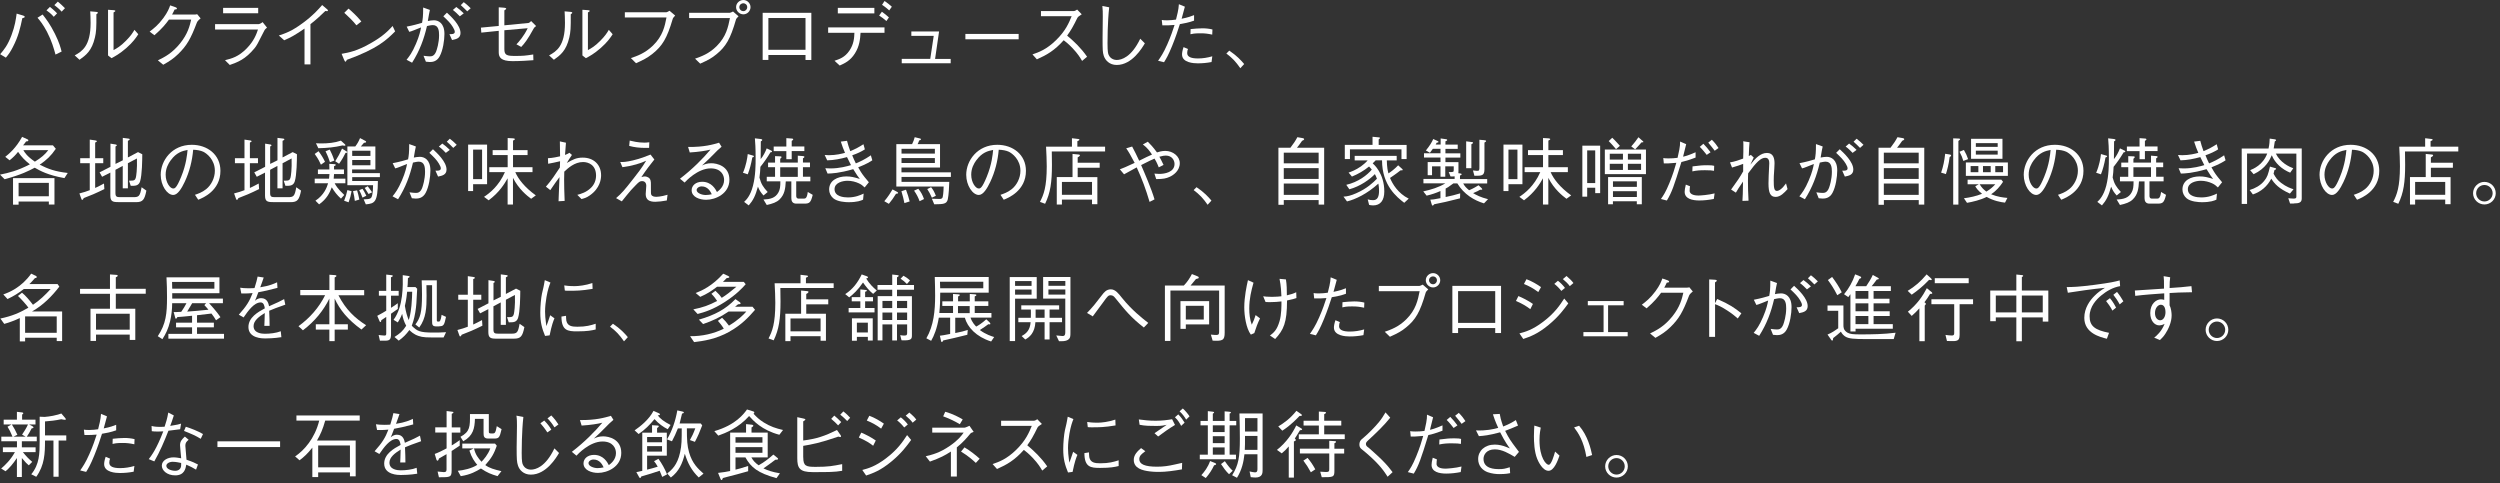 <?xml version="1.0" encoding="UTF-8"?>
<svg id="_レイヤー_1" data-name="レイヤー 1" xmlns="http://www.w3.org/2000/svg" viewBox="0 0 476 92">
  <rect x="0" y="0" width="476" height="92" fill="#333333" stroke="none"/>
  <path d="m.03,10.32c.7-.81,1.43-1.67,2.16-3.63.66-1.74.84-3.05.98-4.1l1.2.36c.1.03.34.11.34.25,0,.15-.22.21-.46.27-.39,1.88-.76,3.49-1.81,5.51-.45.88-.74,1.29-1.32,2L.03,10.32ZM8.12,2.77c.69.88,1.43,1.85,2.34,3.67.83,1.68,1.08,2.62,1.27,3.38l-1.16.57c-.34-1.2-.69-2.52-1.62-4.33-.78-1.48-1.37-2.16-1.81-2.68l.98-.62Zm2.12.43c-.46-.55-1.13-1.06-1.39-1.23l.66-.66c.13.1.87.7,1.36,1.23l-.63.66Zm1.5-.98c-.45-.52-1.09-1.02-1.39-1.25l.66-.66c.42.35.94.81,1.36,1.25l-.63.66Z" fill="#fff"/>
  <path d="m14.22,10.55c1.41-.78,3.03-1.78,3.03-6.18,0-.85-.04-1.68-.07-2.21l1.15.1c.06.01.31.03.31.17,0,.07-.03.1-.29.29.03,2.62-.04,3.42-.27,4.4-.59,2.56-1.72,3.39-2.94,4.26l-.91-.83ZM20.57,1.86l1.12.08c.14.01.27.06.27.14s-.04.11-.34.29v7.17c.64-.35,1.33-.73,2.37-1.79.95-.95,1.32-1.58,1.61-2.07l.73.84c-.46.7-.98,1.48-2.28,2.63-1.28,1.11-2.12,1.55-2.82,1.93l-.66-.52V1.86Z" fill="#fff"/>
  <path d="m37.04,2.77c.21,0,.29-.01.5-.07l.66.8c-.55.45-.62.59-.73.84-1.15,3.03-1.89,4.34-3.53,5.94-.95.92-1.65,1.36-2.86,2.05l-1.02-.84c1.23-.6,2.7-1.33,4.24-3.24,1.47-1.83,1.82-3.32,2.1-4.52h-4.23c-.62.84-1.26,1.67-2.77,2.98l-.91-.69c.77-.59,1.61-1.23,2.61-2.58.85-1.16,1.11-1.88,1.3-2.42l1.01.35c.27.1.28.24.28.27,0,.13-.18.15-.45.18-.14.31-.28.6-.48.95h4.27Z" fill="#fff"/>
  <path d="m40.95,5.62v-1.02h8.28c.13,0,.49-.15.77-.39l.84,1.05c-.34.28-.39.34-.48.5-1.32,2.61-1.47,2.9-1.89,3.42-1.76,2.13-3.19,2.65-4.72,3.19l-.91-.91c1.26-.31,2.58-.64,4.16-2.27,1.37-1.42,1.81-2.66,2.12-3.57h-8.17Zm8.21-3.1h-6.68v-1.02h6.68v1.02Z" fill="#fff"/>
  <path d="m57.98,12.26v-6.82c-1.64,1.15-2.65,1.71-3.87,2.23l-1.02-.91c1.23-.41,2.45-.8,4.61-2.41,1.95-1.44,2.91-2.56,3.64-3.39l.95.81c.06.03.15.14.15.25,0,.06-.01.11-.17.11-.1,0-.15-.01-.32-.04-1.18,1.12-1.57,1.51-2.84,2.51v7.66h-1.13Z" fill="#fff"/>
  <path d="m75.23,5.98c-1.57,1.57-3.28,3.28-9.19,5.41-.01.03-.17.36-.25.36-.11,0-.18-.17-.27-.35l-.48-1.15c1.39-.25,2.91-.52,5.49-1.99,2.44-1.37,3.42-2.44,4.22-3.31l.48,1.02Zm-7.37-1.16c-.69-.87-1.49-1.64-2.31-2.38l.81-.8c.43.36,1.62,1.42,2.44,2.45l-.94.73Z" fill="#fff"/>
  <path d="m77.43,5.07c1.4-.27,2.21-.52,2.93-.73.13-.69.21-1.22.21-2.91l1.28.46c-.14.6-.21,1.04-.39,2.11.31-.06.76-.14,1.16-.14.81,0,2,.5,2,2.61,0,1.19-.28,3.11-.91,4.26-.53.99-1.37,1.08-1.86,1.08-.15,0-.32-.01-.76-.06l-.45-1.13c.57.07.88.11,1.16.11.35,0,.88,0,1.25-.95.13-.34.55-1.62.55-3.08,0-.78-.08-1.92-1.18-1.92-.36,0-.88.13-1.12.18-.6,2.56-1.4,4.71-2.84,6.98l-1.05-.56c.53-.66,1.06-1.33,1.79-3.04.67-1.57.84-2.45.97-3.12-.21.08-1.13.45-1.33.53-.5.2-.66.25-.92.31l-.48-.98Zm7.66-2.66c.76.7,2.59,2.38,2.59,3.87,0,1.01-.83,1.18-1.61,1.34l-.5-1.12c.39.01,1.02.03,1.02-.43,0-.22-.1-.48-.35-.9-.41-.7-1-1.29-1.83-2.07l.69-.69Zm2.45.69c-.36-.38-.87-.88-1.32-1.2l.66-.57c.48.35.91.7,1.42,1.21l-.76.57Zm.76-2.69c.36.27.87.69,1.32,1.16l-.66.59c-.41-.42-.85-.85-1.23-1.18l.57-.57Z" fill="#fff"/>
  <path d="m100.65,4.37c.1,0,.41-.29.48-.36l.95.95c-.29.22-.36.28-.43.41-1.27,2.3-1.79,2.91-2.41,3.57l-.91-.5c.46-.48,1.44-1.57,2.14-3.07l-4.44.39v3.59c0,1.16.48,1.3,2.04,1.3s1.92-.04,3.46-.28l.03,1.09c-.98.08-2.56.18-3.99.18-2.2,0-2.61-.74-2.61-1.68v-4.09l-3.32.34-.07-.95,3.39-.32V1.39l1.04.08c.08.01.39.04.39.2,0,.06-.04.08-.36.31v2.84l4.62-.45Z" fill="#fff"/>
  <path d="m104.54,10.55c1.42-.78,3.03-1.78,3.03-6.18,0-.85-.04-1.68-.07-2.21l1.15.1c.06.01.31.03.31.17,0,.07-.03.1-.29.29.03,2.62-.04,3.42-.27,4.4-.59,2.56-1.72,3.39-2.94,4.26l-.91-.83Zm6.35-8.69l1.12.08c.14.01.27.06.27.14s-.04.11-.34.29v7.17c.64-.35,1.33-.73,2.37-1.79.95-.95,1.32-1.58,1.61-2.07l.73.84c-.46.7-.98,1.48-2.28,2.63-1.27,1.11-2.12,1.55-2.82,1.93l-.66-.52V1.86Z" fill="#fff"/>
  <path d="m118.97,3.32v-.98h7.89c.11,0,.38-.14.62-.29l1.07.91c-.36.41-.41.45-.48.69-1.09,3.7-1.98,5.11-3.85,6.61-1.01.8-1.85,1.2-3.12,1.78l-.98-.98c1.16-.39,2.67-.9,4.22-2.4,1.86-1.82,2.24-3.67,2.56-5.34h-7.91Z" fill="#fff"/>
  <path d="m131.21,3.43v-.99h7.73c.11,0,.34-.1.63-.25l1.05.91c-.35.35-.39.38-.48.59-1.08,3.78-1.96,5.2-3.74,6.65-.85.7-1.51,1.08-3.08,1.78l-.98-.95c1.16-.41,2.65-.92,4.13-2.41,1.81-1.81,2.17-3.63,2.51-5.32h-7.77Zm8.94-2.07c0-.77.66-1.36,1.39-1.36s1.36.62,1.36,1.36-.62,1.37-1.36,1.37-1.39-.62-1.39-1.37Zm2.12,0c0-.43-.34-.74-.74-.74-.38,0-.76.29-.76.74,0,.41.32.76.77.76.41,0,.73-.34.73-.76Z" fill="#fff"/>
  <path d="m146.3,10.46v.95h-1.09V2.44h9.27v8.98h-1.11v-.95h-7.07Zm7.07-7.03h-7.07v6.05h7.07V3.43Z" fill="#fff"/>
  <path d="m163.85,6.23c-.08,1.25-.2,2.56-1.08,3.95-.87,1.39-1.96,1.88-2.89,2.3l-.99-.91c.92-.31,1.96-.63,2.84-1.93.85-1.25.91-2.41.95-3.4h-5v-1.02h10.73v1.02h-4.57Zm2.63-3.68h-6.96v-1.05h6.96v1.05Zm2.3,1.46c-.36-.34-1.01-.81-1.39-1.05l.52-.73c.49.35,1.02.78,1.34,1.09l-.48.69Zm.52-2.03c-.24-.22-.84-.74-1.36-1.06l.48-.73c.53.35,1.13.85,1.39,1.09l-.5.7Z" fill="#fff"/>
  <path d="m181.01,11.21v.83h-9.32v-.83h5.43l.66-4.38h-4.26v-.84h5.28l-.76,5.23h2.96Z" fill="#fff"/>
  <path d="m183.81,7.48v-1.02h10.14v1.02h-10.14Z" fill="#fff"/>
  <path d="m205.95,2.73c-.62.41-.64.43-.81.66-.83,1.69-1.21,2.35-1.96,3.39,1.3,1.09,2.63,2.33,3.8,4.02l-.95.8c-.39-.67-.79-1.33-1.79-2.4-.79-.83-1.33-1.25-1.71-1.54-1.75,1.96-3.21,2.8-5.11,3.64l-.84-.94c1.2-.42,2.65-.91,4.5-2.72,1.85-1.81,2.45-3.32,2.96-4.55h-5.84v-.98h6.23c.24,0,.5-.18.66-.29l.88.91Z" fill="#fff"/>
  <path d="m211.19,1.39c-.32,2.84-.32,6.51-.32,6.84,0,1.72.13,2.02.21,2.2.36.84,1.18.99,1.54.99.9,0,2.8-.52,4.48-4.05l.88.88c-.5.84-2.42,4.12-5.36,4.12-1.39,0-2.2-.91-2.47-1.77-.2-.63-.22-1.09-.22-3.39,0-.66.04-3.52.04-4.1,0-.63,0-1.34-.08-1.97l1.3.25Z" fill="#fff"/>
  <path d="m225.6,1.27c-.18.73-.25.97-.62,2.3,1.25-.25,1.88-.49,2.37-.69v1.05c-.97.36-2.02.55-2.7.66-.35,1.09-.78,2.44-1.48,4.16-.74,1.81-1.11,2.41-1.54,3.1l-1.13-.28c.5-.73,1.01-1.44,1.75-3.12.7-1.58,1.08-2.75,1.39-3.7-.77.06-1.42.1-2.33.07l-.11-1.02c.25.04.45.07,1,.07.66,0,1.18-.07,1.71-.14.18-.69.5-1.91.55-2.93l1.16.48Zm.59,8.07c-.08.2-.15.41-.15.77,0,.76.84,1.02,2.06,1.02.92,0,1.83-.15,2.72-.41l-.14,1.09c-.87.17-1.74.25-2.62.25-.76,0-3-.11-3-1.69,0-.29.07-.77.29-1.4l.84.36Zm.5-3.8c.6-.07,1.64-.15,2.23-.15.69,0,1.32.07,1.93.22l-.04.98c-.87-.18-1.34-.25-2.3-.25-1.11,0-1.48.1-1.85.18l.03-.98Z" fill="#fff"/>
  <path d="m234.05,9.64c1.41.94,2.23,1.83,2.84,2.55l-.73.8c-.88-1.26-1.47-1.89-2.66-2.8l.55-.55Z" fill="#fff"/>
  <path d="m12.26,33.91c-3.14-.56-4.59-1.37-5.65-1.98-1.18.62-2.42,1.29-5.73,2.2l-.88-.88c1.71-.35,3.24-.7,5.69-1.96-.92-.73-1.57-1.37-2.25-2.38-.49.63-.95,1.08-1.61,1.61l-.83-.66c.67-.53,2.03-1.64,3.21-3.8l1.01.46c.08.03.18.1.18.2,0,.2-.28.21-.43.21-.35.48-.39.53-.58.74h5.69l.55.66c-.94,1.37-1.76,2.13-3.07,3.03,1.62.81,2.91,1.3,5.34,1.57l-.63.98Zm-2.96,5.03v-.57H3.54v.6h-1.06v-5.06h7.89v5.03h-1.06Zm0-4.12H3.54v2.55h5.76v-2.55Zm-4.85-6.23c.28.49.7,1.16,2.19,2.19,1.19-.74,1.93-1.36,2.55-2.19h-4.73Z" fill="#fff"/>
  <path d="m15.95,37.71c-.11.22-.18.34-.29.34-.1,0-.13-.06-.2-.27l-.34-.95c.92-.24,1.26-.35,1.97-.62v-5.14h-1.82v-.95h1.82v-3.54l1.04.15c.11.01.31.06.31.17,0,.1-.13.15-.32.24v2.98h1.54v.95h-1.54v4.72c.59-.27,1.07-.52,1.68-.85l.07,1.06c-1.61.8-2.69,1.25-3.92,1.71Zm9.96.77h-3.4c-1.05,0-1.5-.13-1.5-1.25v-4.37l-1.57.8-.48-.84,2.07-1.06v-4.41l.9.14c.06.01.31.04.31.18,0,.08-.07.13-.25.22v3.32l1.39-.69v-4.27l1.02.13c.13.01.29.03.29.15,0,.11-.07.15-.34.28v3.17l1.93-1.02.81.41c-.01,1.11-.03,3.92-.42,5.17-.28.85-.92.85-1.78.84l-.32-.98c.92,0,1.13,0,1.3-.62.07-.28.27-1.55.2-3.61l-1.72.91v4.78h-.98v-4.27l-1.39.74v4.4c0,.71.22.81.91.81h2.49c1.08,0,1.27-.18,1.58-1.89l.91.64c-.35,1.78-.7,2.2-1.97,2.2Z" fill="#fff"/>
  <path d="m37.12,37.09c.53-.18,1.36-.45,2.14-1.08.95-.76,1.65-2.1,1.65-3.49,0-2.16-1.57-3.32-2.21-3.63-.52-.24-1.21-.36-1.92-.38-.18,2.11-.7,4.2-1.62,6.14-.59,1.25-1.34,2.47-2.17,2.47-1.18,0-2.39-1.81-2.39-3.84,0-2.69,2.11-5.71,5.92-5.71,2.94,0,5.45,1.85,5.45,4.96,0,3.81-3.39,5.17-4.23,5.5l-.62-.94Zm-4.61-6.58c-.45.62-.97,1.53-.97,2.75,0,1.5.85,2.63,1.42,2.63.29,0,.63,0,1.54-2.24.97-2.37,1.13-4.24,1.21-5.1-.99.18-2.13.5-3.19,1.96Z" fill="#fff"/>
  <path d="m45.4,37.71c-.11.22-.18.34-.29.34-.1,0-.13-.06-.2-.27l-.34-.95c.92-.24,1.26-.35,1.98-.62v-5.14h-1.82v-.95h1.82v-3.54l1.04.15c.11.01.31.06.31.17,0,.1-.13.15-.32.24v2.98h1.54v.95h-1.54v4.72c.59-.27,1.06-.52,1.68-.85l.07,1.06c-1.61.8-2.69,1.25-3.92,1.71Zm9.96.77h-3.4c-1.05,0-1.5-.13-1.5-1.25v-4.37l-1.57.8-.48-.84,2.07-1.06v-4.41l.9.14c.06.01.31.04.31.18,0,.08-.07.13-.25.22v3.32l1.39-.69v-4.27l1.02.13c.13.01.29.03.29.15,0,.11-.07.15-.34.28v3.17l1.93-1.02.81.41c-.01,1.11-.03,3.92-.42,5.17-.28.85-.92.85-1.78.84l-.32-.98c.92,0,1.13,0,1.3-.62.07-.28.27-1.55.2-3.61l-1.72.91v4.78h-.98v-4.27l-1.39.74v4.4c0,.71.22.81.91.81h2.49c1.08,0,1.28-.18,1.58-1.89l.91.64c-.35,1.78-.7,2.2-1.98,2.2Z" fill="#fff"/>
  <path d="m61.1,31.35c-.15-.35-.48-1.08-1.18-2.04l.73-.52c.57.76.9,1.32,1.23,2.02l-.78.55Zm2.62,3.54c.18.36.53,1.02,1.83,2.23l-.63.7c-.76-.69-1.21-1.27-1.75-2.16-.38,1.02-.95,2.23-2.41,3.25l-.7-.7c1.64-1.08,2.17-2.51,2.41-3.32h-2.55v-.87h2.73c.03-.2.07-.71.08-.88h-2.2v-.87h2.19c0-.53,0-.59-.03-1.08l.92.06c.14.01.31.01.31.14,0,.14-.18.2-.32.24v.64h1.89v.87h-1.89c-.03.39-.03.45-.07.88h2.23v.87h-2.04Zm1.85-7.14c-.11,0-.24-.03-.35-.06-1.54.36-2.84.49-4.61.53l-.45-.94c.27.01.56.03.98.03,1.27,0,2.56-.11,3.77-.53l.76.69s.1.1.1.15c0,.1-.1.13-.2.13Zm-2.75,3.14c-.11-.36-.34-1.08-.84-2.09l.8-.32c.28.53.56,1.13.88,2.09l-.84.32Zm3.29-1.91c0,.13-.24.13-.32.13-.32.66-.63,1.22-1.23,2.07l-.73-.48c.55-.87.9-1.51,1.3-2.41l.84.53c.07.04.14.1.14.15Zm.25,9.53l-.84-.29c.29-.73.46-1.25.62-2.03l.8.21c-.13.77-.28,1.33-.57,2.12Zm.7-4.78v.73h4.89c-.03,4.03-.57,4.29-2.3,4.45l-.41-.95c1.26-.06,1.47-.07,1.64-.87.1-.45.15-1.06.15-1.83h-4.89v-7.37h1.5c.35-.46.64-.92.91-1.6l.98.52c.17.08.18.17.18.21,0,.14-.22.15-.41.17-.22.27-.41.49-.6.7h2.77v4.38h-4.43v.69h5.29v.77h-5.29Zm3.47-5.03h-3.47v.99h3.47v-.99Zm0,1.76h-3.47v1.01h3.47v-1.01Zm-2.97,7.79c-.08-.64-.15-1.11-.34-1.86l.77-.14c.15.52.29,1.01.43,1.75l-.87.25Zm1.46-.62c-.21-.59-.38-.95-.63-1.43l.63-.25c.18.27.43.66.73,1.32l-.73.36Zm1.15-.69c-.31-.5-.42-.69-.73-1.16l.57-.32c.35.45.53.69.84,1.16l-.69.32Z" fill="#fff"/>
  <path d="m74.77,31.07c1.4-.27,2.21-.52,2.93-.73.13-.69.21-1.22.21-2.91l1.27.46c-.14.6-.21,1.04-.39,2.11.31-.06.76-.14,1.16-.14.81,0,2,.5,2,2.61,0,1.19-.28,3.11-.91,4.26-.53.99-1.37,1.08-1.86,1.08-.15,0-.32-.01-.76-.06l-.45-1.13c.57.07.88.11,1.16.11.35,0,.88,0,1.25-.95.13-.34.55-1.62.55-3.08,0-.78-.08-1.92-1.18-1.92-.36,0-.88.13-1.12.18-.6,2.56-1.4,4.71-2.84,6.98l-1.05-.56c.53-.66,1.06-1.33,1.79-3.04.67-1.57.84-2.45.97-3.12-.21.08-1.13.45-1.33.53-.5.2-.66.25-.92.31l-.48-.98Zm7.66-2.66c.76.7,2.59,2.38,2.59,3.87,0,1.01-.83,1.18-1.61,1.34l-.5-1.12c.39.01,1.02.03,1.02-.43,0-.22-.1-.48-.35-.9-.41-.7-.99-1.29-1.83-2.07l.69-.69Zm2.45.69c-.36-.38-.87-.88-1.32-1.2l.66-.57c.48.35.91.7,1.42,1.21l-.76.57Zm.76-2.69c.36.27.87.69,1.32,1.16l-.66.59c-.41-.42-.85-.85-1.23-1.18l.57-.57Z" fill="#fff"/>
  <path d="m90.08,35.06v1.32h-.95v-8.85h3.61v7.54h-2.66Zm1.71-6.58h-1.71v5.63h1.71v-5.63Zm9.34,9.37c-.8-.59-2.37-1.84-3.46-3.99v5.08h-1.02v-4.99c-.57,1.02-1.57,2.68-3.61,4.19l-.88-.66c1.01-.67,2.8-2.02,3.98-4.71h-2.98v-.94h3.5v-2.3h-2.86v-.95h2.86v-2.3l1.06.06c.18.01.32.08.32.15,0,.1-.22.21-.36.28v1.81h2.77v.95h-2.77v2.3h3.71v.94h-3.28c.55,1.29,1.78,2.9,3.91,4.43l-.88.64Z" fill="#fff"/>
  <path d="m107.76,27.16c-.06.71-.13,1.55-.18,2.34.28-.11.55-.21.84-.41l.48.41c-.41.6-.76,1.15-.98,1.53,1.19-.67,1.82-1.02,3.04-1.02,2.02,0,3.49,1.29,3.49,3.36,0,.69-.17,2.46-2.16,3.84-.6.42-.97.53-1.57.69l-.8-.8c.77-.21,1.71-.48,2.59-1.33.66-.63.98-1.47.98-2.34,0-2.03-1.44-2.58-2.48-2.58-1.62,0-2.9,1.2-3.57,1.83-.03.69-.03.97-.03,1.48,0,1.2.03,2.3.1,4.09l-1.16.07c0-.29.01-.38.03-.87.1-2.14.1-2.38.15-3.73-.49.66-1.04,1.42-1.75,2.48l-.84-.66c1-1.12,1.83-2.38,2.66-3.64,0-.2.03-1.04.04-1.2-.76.17-1.78.41-2.27.48l-.04-1.06c.9-.03,1.95-.28,2.31-.36-.01-1.57-.01-1.79-.04-2.84l1.16.25Z" fill="#fff"/>
  <path d="m118.06,30.85c.53.01,1.11.01,2.45-.31,1.47-.35,2.47-.76,3.35-1.11l.73.94c-.7.85-1.6,2.03-2.48,3.36.25-.08.43-.14.64-.14.31,0,.58.13.73.22.45.28.45.9.45,1.2,0,1.69,0,1.88.06,2.03.15.39.67.43.94.43.08,0,.9,0,2.17-.39l-.14,1.09c-.69.14-1.71.25-2.19.25-1.11,0-1.83-.35-1.83-1.47,0-.25.11-1.34.11-1.57s-.06-.9-.81-.9c-.41,0-.62.18-1.22.8-.76.76-.94.97-1.72,1.93-.27.34-.29.38-.91,1.13l-1.09-.62c1.08-.92,1.6-1.53,3.35-3.77.62-.78,1.54-1.95,2.38-3.35-1.02.48-2.59.99-4.52,1.23l-.43-1.02Zm1.85-4.08c.48.11,1.54.39,2.77.39.24,0,.45-.01.95-.07l-.04,1.06c-.42.01-.6.01-.76.01-1.02,0-2.05-.11-3.03-.38l.1-1.02Z" fill="#fff"/>
  <path d="m131,27.98c3.08.04,4.8-.48,5.91-.81l.48.77c-.13.11-.69.6-.79.7-1.27,1.29-2.02,2.05-2.94,2.87.46-.21.94-.43,1.77-.43,1.04,0,3.45.5,3.45,3.15s-2.65,3.81-4.43,3.81c-1.2,0-2.76-.5-2.76-1.82,0-.84.73-1.61,2-1.61,1.81,0,2.55,1.43,2.82,1.95.38-.28,1.36-1.02,1.36-2.3,0-.95-.6-2.2-2.56-2.2-2.46,0-4.73,2.44-4.96,2.7l-.88-.73c2.42-1.86,4.41-3.88,5.81-5.55-.77.21-2.26.45-3.95.55l-.32-1.05Zm2.61,7.51c-.59,0-.97.38-.97.69,0,.59,1.01.95,1.72.95.39,0,.79-.06,1.16-.14-.21-.45-.71-1.5-1.92-1.5Z" fill="#fff"/>
  <path d="m143.24,29.98c-.25,1.36-.5,2.27-.87,3.21l-.91-.29c.63-1.46.83-2.84.91-3.57l.97.28c.06.01.21.06.21.15,0,.11-.14.17-.31.22Zm3.46-.99c-.67,1.13-1.26,1.95-1.92,2.77-.04.87-.08,1.29-.18,2.05.32,1.23.71,1.82,1.57,2.75l-.8.66c-.56-.62-.77-.97-1.06-1.68-.48,1.75-.91,2.61-1.75,3.57l-.88-.67c.38-.36,1.19-1.11,1.69-3.08.5-1.96.5-4.03.5-5.21,0-2.1-.07-2.91-.14-3.81l1.12.13c.2.03.28.08.28.17,0,.11-.1.2-.27.28,0,1.79-.01,2.63-.03,3.38.5-.6.87-1.32,1.15-2.05l.88.43s.14.08.14.17c0,.14-.22.15-.31.15Zm6.46,9.78h-1.55c-.76,0-.94-.52-.94-1.05v-3.18h-1.06c-.07,1.41-.24,2.52-1.18,3.43-.56.55-1.32.81-2.44,1.06l-.63-1.04c1.27-.06,2.28-.27,2.87-1.39.27-.5.36-1.06.35-2.07h-2.59v-.87h1.58v-1.82h-1.33v-.88h1.33v-1.23l1.01.04c.07,0,.22.01.22.14s-.13.22-.25.32v.73h3.35v-1.32l1.01.08c.07.01.25.03.25.15s-.17.22-.28.28v.8h1.34v.88h-1.34v1.82h1.41v.87h-2.69v2.75c0,.24.04.55.52.55h.9c.34,0,.63-.07.78-1.27l.94.55c-.36,1.5-.64,1.67-1.58,1.67Zm-2.42-9.99v1.53h-1.02v-1.53h-2.41v-.88h2.41v-1.6l1.06.08c.24.01.25.13.25.15,0,.11-.14.2-.29.29v1.06h2.41v.88h-2.41Zm1.16,3.07h-3.35v1.82h3.35v-1.82Z" fill="#fff"/>
  <path d="m161.27,26.8c.18.73.34,1.19.62,1.98.98-.41,1.68-.78,2.51-1.32l.27.98c-.74.46-1.37.76-2.41,1.13.21.52.43,1.02.69,1.54.84-.35,1.67-.73,2.86-1.54l.28.95c-.41.27-1.05.69-2.69,1.34.28.5.62,1.12,1.22,1.86.13.17.71.84.81.98l-.8.99c-.39-.36-.6-.55-1.09-.78-.62-.29-1.37-.49-2.17-.49-.85,0-2.47.32-2.47,1.6,0,1.42,1.77,1.57,2.56,1.57,1.36,0,2.33-.42,2.98-.73l-.11,1.16c-.41.18-1.09.48-2.76.48-.57,0-2.16-.08-2.94-.77-.46-.41-.76-.98-.76-1.65,0-1.71,1.57-2.49,3.28-2.49.88,0,1.47.15,2.56.48-.31-.39-.55-.71-1.25-1.86-2.73.78-4.05.81-4.89.84l-.43-1.02c.55.04.76.04.97.04,1.76,0,3.25-.43,3.92-.63-.11-.24-.66-1.32-.76-1.53-1.23.34-2.49.59-3.77.62l-.48-1.02c.41.03.59.04.8.04,1.36,0,2.49-.29,3.07-.45-.27-.64-.56-1.33-.8-2.14l1.18-.15Z" fill="#fff"/>
  <path d="m170.61,36.88c-.49.8-.84,1.29-1.37,1.93l-.87-.5c.76-.9,1.18-1.6,1.57-2.25l.85.46s.21.11.21.2c0,.17-.31.17-.39.17Zm1.04-3.17v.92h9.09c0,.64-.11,2.59-.28,3.32-.22.91-.83.92-2.58.95l-.45-1.06c.32.01.85.04,1.44.04.24,0,.55-.01.63-.41.13-.56.17-1.75.17-1.96h-9.01v-8.07h3c.25-.49.36-.81.5-1.32l.98.24c.13.03.21.07.21.15,0,.11-.13.18-.35.24-.11.34-.14.41-.29.69h4.27v4.45h-7.34v.92h9.41v.88h-9.41Zm.55,4.96c-.14-.71-.29-1.33-.57-2.26l.87-.29c.34.91.49,1.41.7,2.23l-.99.32Zm5.8-10.34h-6.35v.92h6.35v-.92Zm0,1.76h-6.35v.94h6.35v-.94Zm-2.91,8.21c-.27-.71-.53-1.26-1.05-2l.8-.36c.56.66.83,1.23,1.09,1.96l-.84.41Zm2.34-.66c-.32-.71-.53-1.11-.88-1.64l.73-.36c.39.48.6.85.91,1.64l-.76.36Z" fill="#fff"/>
  <path d="m190.5,37.09c.53-.18,1.36-.45,2.14-1.08.95-.76,1.65-2.1,1.65-3.49,0-2.16-1.57-3.32-2.21-3.63-.52-.24-1.2-.36-1.92-.38-.18,2.11-.7,4.2-1.62,6.14-.59,1.25-1.34,2.47-2.17,2.47-1.18,0-2.4-1.81-2.4-3.84,0-2.69,2.12-5.71,5.92-5.71,2.94,0,5.45,1.85,5.45,4.96,0,3.81-3.39,5.17-4.23,5.5l-.62-.94Zm-4.61-6.58c-.45.62-.97,1.53-.97,2.75,0,1.5.85,2.63,1.42,2.63.29,0,.63,0,1.54-2.24.97-2.37,1.13-4.24,1.21-5.1-1,.18-2.13.5-3.19,1.96Z" fill="#fff"/>
  <path d="m200.26,28.84c.03,1.4.03,2.03.03,2.56,0,3.29-.29,5.32-1.3,7.4l-.98-.36c.71-1.36,1.29-2.83,1.29-6.77,0-1.16-.06-2.34-.13-3.74h4.93v-1.61l1.18.14c.07,0,.24.03.24.14,0,.08-.08.17-.39.28v1.05h5.28v.91h-10.14Zm9.12,3.1h-4.19v1.79h3.75v5.15h-1.02v-.87h-5.73v.94h-.98v-5.23h3v-4.41l1.16.11c.06.01.25.03.25.15,0,.17-.34.35-.43.39v1.02h4.19v.94Zm-1.46,5.15v-2.45h-5.73v2.45h5.73Z" fill="#fff"/>
  <path d="m220.63,31.87c-.39-.99-.64-1.4-.81-1.67-.48.21-1.01.43-2.55,1.23.53,1.22,1.97,4.52,2.55,6.53l-.94.48c-.74-2.49-1.4-4.27-2.45-6.57-1.71.95-1.91,1.06-2.41,1.32l-.8-.95c.64-.22,1.18-.48,2.82-1.23-.83-1.57-1.16-2.13-1.61-2.77l1.13-.34c.48.87.85,1.67,1.34,2.7.22-.11,1.19-.6,1.39-.69.67-.32.74-.35,1.05-.48-.41-.62-.85-1.26-1.74-1.93l.94-.52c.5.5.95.95,1.75,2.04.25-.08.87-.29,1.58-.29,1.46,0,2.76,1.04,2.76,2.33,0,1.48-1.27,2.33-1.95,2.62-.64.29-1.18.41-2.54.42l-.34-1.05c.15.01.63.06.95.06,1.01,0,2.88-.32,2.88-1.89,0-.66-.45-1.6-1.67-1.6-.34,0-.5.04-1.22.22.25.43.31.55.8,1.56l-.94.48Z" fill="#fff"/>
  <path d="m227.82,35.64c1.41.94,2.23,1.83,2.84,2.55l-.73.8c-.88-1.26-1.47-1.89-2.66-2.8l.55-.55Z" fill="#fff"/>
  <path d="m245.7,28.12c.57-.74.95-1.3,1.32-2l1.02.18c.2.04.27.13.27.2,0,.15-.2.22-.39.31-.41.59-.78,1.08-.98,1.32h5.18v10.83h-1.05v-.87h-6.64v.91h-1.02v-10.87h2.3Zm5.37.95h-6.64v2.03h6.64v-2.03Zm0,2.94h-6.64v2.06h6.64v-2.06Zm0,2.93h-6.64v2.16h6.64v-2.16Z" fill="#fff"/>
  <path d="m267.36,38.61c-1.36-1.05-4.22-3.28-4.22-8.08h-1.21c-.11.11-.24.25-.57.57.22.2,2.21,1.91,2.21,5.36,0,1.7-.74,2.65-2.13,2.65-.36,0-.59-.06-.76-.1l-.27-1.05c.32.11.7.15,1.04.15.84,0,1.12-.69,1.12-1.78,0-.73-.1-1.19-.13-1.37-2.12,1.93-4.37,3.01-5.97,3.39l-.67-.91c.71-.03,1.47-.22,2.41-.64,2.1-.92,3.24-2.04,3.96-2.77-.13-.36-.25-.63-.39-.88-.98,1.02-2.8,2.33-4.86,2.89l-.59-.85c2.3-.53,3.98-1.85,4.86-2.9-.22-.28-.38-.43-.52-.59-.98.81-2.09,1.44-3.26,1.92l-.64-.76c.45-.15,1.33-.46,2.37-1.19.36-.27.9-.69,1.26-1.13h-2.47v-.87h8v.87h-1.88c.03,1.32.17,1.98.31,2.47.42-.25,1.29-.92,1.85-1.54l.76.69c.08.07.11.15.11.18,0,.06,0,.11-.43.1-.81.66-1.79,1.3-1.99,1.44.46,1.12,1.51,2.93,3.56,3.94l-.87.81Zm-.52-8.33v-1.85h-9.81v1.85h-.98v-2.7h5.28v-1.54l1.18.11c.11.01.24.03.24.13,0,.06-.08.13-.25.27v1.04h5.32v2.7h-.98Z" fill="#fff"/>
  <path d="m271.5,28.63c.77-.94,1.11-1.54,1.39-2.16l.78.35c.17.08.22.11.22.18,0,.14-.11.14-.34.17-.13.24-.14.25-.2.35h.95v-1.16l.94.13c.13.01.31.03.31.17,0,.1-.13.15-.34.25v.62h2.34v.81h-2.34v.85h2.84v.81h-2.84v.87h2.48v1.65c0,.27,0,.31-.03.45l.46.07c.07.01.18.06.18.14,0,.11-.21.2-.32.24v.67h5.18v.84h-4.57c.34.6.53.78,1.13,1.29.87-.36,1.51-.78,1.79-.95l.56.53c.14.15.15.2.15.22,0,.13-.2.11-.42.11-.24.14-.6.36-1.32.64.64.38,1.43.8,2.84,1.15l-.77.8c-1.88-.57-3.82-1.72-5.07-3.8h-.76c-.97.73-1.15.81-1.47.98v1.61c1.18-.25,1.71-.38,2.77-.7l-.03.95c-2.13.56-3.49.85-4.92,1.13-.17.22-.22.25-.28.25-.13,0-.15-.1-.21-.28l-.25-.85c.36-.01.73-.03,1.93-.28v-1.36c-.9.39-1.55.62-2.63.88l-.64-.81c1.47-.32,2.98-.78,4.19-1.53h-4.16v-.84h5.94v-.5c-.25.03-.43.03-.78.03l-.34-.84c.91.01.95,0,.95-.42v-.67h-1.61v1.98h-.91v-1.98h-1.61v1.68h-.83v-2.49h2.44v-.87h-3.14v-.81h3.14v-.85h-1.46c-.24.35-.34.49-.55.76l-.81-.46Zm7.66-1.72l1.02.13c.14.01.29.03.29.14s-.13.18-.32.29v4.55h-.99v-5.11Zm3.46-.21c.13.01.34.03.34.15,0,.1-.14.2-.32.29v5.08c0,1.25-.49,1.25-1.91,1.25l-.28-1.02c.41.06.59.08.77.08.46,0,.46-.13.46-.78v-5.14l.94.08Z" fill="#fff"/>
  <path d="m287.21,35.06v1.32h-.95v-8.85h3.61v7.54h-2.66Zm1.71-6.58h-1.71v5.63h1.71v-5.63Zm9.34,9.37c-.8-.59-2.37-1.84-3.46-3.99v5.08h-1.02v-4.99c-.57,1.02-1.57,2.68-3.61,4.19l-.88-.66c1.01-.67,2.8-2.02,3.98-4.71h-2.98v-.94h3.5v-2.3h-2.86v-.95h2.86v-2.3l1.06.06c.18.01.32.08.32.15,0,.1-.22.21-.36.28v1.81h2.77v.95h-2.77v2.3h3.71v.94h-3.28c.55,1.29,1.78,2.9,3.91,4.43l-.88.64Z" fill="#fff"/>
  <path d="m303.73,36.76v-1.01h-1.53v1.7h-.92v-9.72h3.39v9.04h-.94Zm0-8.12h-1.53v6.21h1.53v-6.21Zm1.83,4.52v-4.69h7.83v4.69h-7.83Zm6.09,5.73v-.57h-4.55v.57h-.92v-5.18h6.42v5.18h-.94Zm-3.96-10.49c-.45-.53-.9-1.05-1.39-1.54l.67-.63c.41.36,1.27,1.33,1.46,1.54l-.74.63Zm1.32.87h-2.51v1.12h2.51v-1.12Zm0,1.92h-2.51v1.16h2.51v-1.16Zm2.65,3.33h-4.55v1.06h4.55v-1.06Zm0,1.88h-4.55v1.11h4.55v-1.11Zm.8-7.13h-2.51v1.12h2.51v-1.12Zm0,1.92h-2.51v1.16h2.51v-1.16Zm.08-4.08c-.39.45-.92,1.05-1.21,1.33l-.74-.56c.43-.46,1.09-1.32,1.37-1.75l.83.74c.07.07.11.1.11.14,0,.07-.04.1-.36.1Z" fill="#fff"/>
  <path d="m316.68,30.09c.25.04.43.07.97.07.57,0,1.2-.03,1.76-.11.22-.95.52-2.23.48-3.1l1.16.5c-.1.38-.5,2.03-.59,2.38.38-.08.87-.18,2.38-.84v1.01c-1.44.56-2.2.73-2.7.84-1.4,4.55-1.83,5.8-2.77,7.34l-1.13-.29c.46-.66.9-1.29,1.6-3,.67-1.62,1.04-2.87,1.33-3.89-1.5.14-1.93.13-2.38.11l-.1-1.02Zm5.1,5.39c-.03.15-.07.45-.07.84,0,.85,1.26.91,1.68.91.31,0,1.97-.11,3.07-.41l-.15,1.06c-.91.18-1.83.29-2.76.29-1.33,0-2.79-.31-2.79-1.65,0-.29.06-.73.22-1.37l.8.32Zm.48-3.8c1.47-.18,1.82-.22,2.89-.22.73,0,.9.04,1.23.11l-.03.95c-.45-.07-.73-.11-1.71-.11s-1.55.04-2.42.22l.04-.95Zm2.07-4.3c.48.49.92,1.01,1.36,1.61l-.73.5c-.22-.28-.85-1.09-1.32-1.53l.69-.59Zm1.61-.77c.56.55.98,1.11,1.27,1.57l-.73.52c-.1-.13-.8-1.06-1.23-1.54l.69-.55Z" fill="#fff"/>
  <path d="m340.33,36.03c-.6.66-1.33,1.46-2.25,1.46-1.01,0-1.36-.77-1.36-2.58,0-.74.07-2.28.11-2.96,0-.08.04-.57.04-.9,0-.52-.17-1.01-.76-1.01-.84,0-1.68.8-3.26,2.96-.01.34-.04.6-.04,1.46,0,1.51.03,1.99.11,3.75l-1.16.04c.04-.73.1-1.58.11-3.68-.8,1.19-1,1.47-1.36,2.11l-.91-.59c1.23-1.68,1.69-2.38,2.3-3.46v-1.43c-.36.14-1.32.49-2.12.7l-.39-.98c.87-.13,1.89-.49,2.51-.73.04-.8.04-1.85.04-2.66,0-.32-.01-.43-.04-.63l1.21.18c-.03.36-.13,1.61-.14,2.63.18-.1.25-.13.39-.22l.55.5c-.1.22-.56,1.16-.64,1.36.97-1.22,1.93-2.23,3.17-2.23s1.43,1.11,1.43,2c0,.08-.01.45-.04.94-.1,1.47-.11,1.65-.11,2.31,0,1.34.07,1.98.6,1.98.39,0,1-.38,1.74-1.43l.29,1.09Z" fill="#fff"/>
  <path d="m342.62,31.07c1.4-.27,2.21-.52,2.93-.73.13-.69.21-1.22.21-2.91l1.28.46c-.14.6-.21,1.04-.39,2.11.31-.06.76-.14,1.16-.14.81,0,2,.5,2,2.61,0,1.19-.28,3.11-.91,4.26-.53.99-1.37,1.08-1.86,1.08-.15,0-.32-.01-.76-.06l-.45-1.13c.57.07.88.11,1.16.11.35,0,.88,0,1.25-.95.13-.34.55-1.62.55-3.08,0-.78-.08-1.92-1.18-1.92-.36,0-.88.13-1.12.18-.6,2.56-1.4,4.71-2.84,6.98l-1.05-.56c.53-.66,1.06-1.33,1.79-3.04.67-1.57.84-2.45.97-3.12-.21.08-1.13.45-1.33.53-.5.2-.66.25-.92.31l-.48-.98Zm7.66-2.66c.76.7,2.59,2.38,2.59,3.87,0,1.01-.83,1.18-1.61,1.34l-.5-1.12c.39.01,1.02.03,1.02-.43,0-.22-.1-.48-.35-.9-.41-.7-1-1.29-1.83-2.07l.69-.69Zm2.45.69c-.36-.38-.87-.88-1.32-1.2l.66-.57c.48.35.91.7,1.42,1.21l-.76.57Zm.76-2.69c.36.27.87.69,1.32,1.16l-.66.59c-.41-.42-.85-.85-1.23-1.18l.57-.57Z" fill="#fff"/>
  <path d="m359.96,28.12c.57-.74.95-1.3,1.32-2l1.02.18c.2.04.27.13.27.2,0,.15-.2.22-.39.31-.41.59-.78,1.08-.98,1.32h5.18v10.83h-1.05v-.87h-6.64v.91h-1.02v-10.87h2.3Zm5.36.95h-6.64v2.03h6.64v-2.03Zm0,2.94h-6.64v2.06h6.64v-2.06Zm0,2.93h-6.64v2.16h6.64v-2.16Z" fill="#fff"/>
  <path d="m371.21,29.91c-.17,1.41-.46,2.45-.71,3.24l-.91-.28c.41-1.16.64-2.37.77-3.59l.85.13c.13.01.28.06.28.21,0,.11-.07.15-.28.29Zm1.67-3.08v12.12h-.99v-12.61l1.05.04c.21.01.27.08.27.13,0,.08-.2.22-.32.32Zm.94,3.81c-.18-.62-.35-1.05-.73-1.75l.84-.34c.38.66.59,1.12.8,1.75l-.91.34Zm7.93,7.94c-.76-.08-2.14-.32-3.49-1.09-1.18.6-2.72.95-3.74,1.13l-.59-.87c1.18-.15,2.35-.41,3.45-.85-.85-.67-1.13-1.15-1.29-1.43l.67-.39h-2.13v-.87h6.43l.32.41c-.6.92-1.34,1.75-2.27,2.37,1.21.49,2.26.62,3.1.69l-.46.91Zm-7.45-5.1v-2.55h8v2.55h-8Zm2.38-1.86h-1.47v1.16h1.47v-1.16Zm-1.39-1.39v-3.8h5.98v3.8h-5.98Zm5.07-2.98h-4.16v.71h4.16v-.71Zm0,1.44h-4.16v.74h4.16v-.74Zm-3.43,6.39c.36.62.73.99,1.27,1.4.83-.49,1.29-.94,1.71-1.4h-2.98Zm2.1-3.46h-1.47v1.16h1.47v-1.16Zm2.35,0h-1.48v1.16h1.48v-1.16Z" fill="#fff"/>
  <path d="m391.84,37.09c.53-.18,1.36-.45,2.14-1.08.95-.76,1.65-2.1,1.65-3.49,0-2.16-1.57-3.32-2.21-3.63-.52-.24-1.21-.36-1.92-.38-.18,2.11-.7,4.2-1.62,6.14-.59,1.25-1.34,2.47-2.17,2.47-1.18,0-2.39-1.81-2.39-3.84,0-2.69,2.11-5.71,5.92-5.71,2.94,0,5.45,1.85,5.45,4.96,0,3.81-3.39,5.17-4.23,5.5l-.62-.94Zm-4.61-6.58c-.45.62-.97,1.53-.97,2.75,0,1.5.85,2.63,1.42,2.63.29,0,.63,0,1.54-2.24.97-2.37,1.13-4.24,1.21-5.1-.99.18-2.13.5-3.19,1.96Z" fill="#fff"/>
  <path d="m400.89,29.98c-.25,1.36-.5,2.27-.87,3.21l-.91-.29c.63-1.46.83-2.84.91-3.57l.97.28c.06.01.21.06.21.15,0,.11-.14.17-.31.22Zm3.46-.99c-.67,1.13-1.26,1.95-1.92,2.77-.04.87-.08,1.29-.18,2.05.32,1.23.71,1.82,1.57,2.75l-.8.66c-.56-.62-.77-.97-1.06-1.68-.48,1.75-.91,2.61-1.75,3.57l-.88-.67c.38-.36,1.19-1.11,1.7-3.08.5-1.96.5-4.03.5-5.21,0-2.1-.07-2.91-.14-3.81l1.12.13c.2.03.28.08.28.17,0,.11-.1.2-.27.28,0,1.79-.01,2.63-.03,3.38.5-.6.87-1.32,1.15-2.05l.88.43s.14.08.14.17c0,.14-.22.15-.31.15Zm6.46,9.78h-1.55c-.76,0-.94-.52-.94-1.05v-3.18h-1.06c-.07,1.41-.24,2.52-1.18,3.43-.56.55-1.32.81-2.44,1.06l-.63-1.04c1.28-.06,2.28-.27,2.87-1.39.27-.5.36-1.06.35-2.07h-2.59v-.87h1.58v-1.82h-1.33v-.88h1.33v-1.23l1.01.04c.07,0,.22.01.22.14s-.13.22-.25.32v.73h3.35v-1.32l1.01.08c.07.01.25.03.25.15s-.17.22-.28.28v.8h1.34v.88h-1.34v1.82h1.42v.87h-2.69v2.75c0,.24.04.55.52.55h.9c.34,0,.63-.07.79-1.27l.94.55c-.36,1.5-.64,1.67-1.58,1.67Zm-2.42-9.99v1.53h-1.02v-1.53h-2.41v-.88h2.41v-1.6l1.06.08c.24.01.25.13.25.15,0,.11-.14.2-.29.29v1.06h2.41v.88h-2.41Zm1.16,3.07h-3.35v1.82h3.35v-1.82Z" fill="#fff"/>
  <path d="m418.93,26.8c.18.73.34,1.19.62,1.98.98-.41,1.68-.78,2.51-1.32l.27.98c-.74.46-1.37.76-2.41,1.13.21.52.43,1.02.69,1.54.84-.35,1.67-.73,2.86-1.54l.28.95c-.41.27-1.05.69-2.69,1.34.28.5.62,1.12,1.22,1.86.13.17.71.84.81.98l-.8.99c-.39-.36-.6-.55-1.09-.78-.62-.29-1.37-.49-2.17-.49-.85,0-2.46.32-2.46,1.6,0,1.42,1.76,1.57,2.56,1.57,1.36,0,2.33-.42,2.98-.73l-.11,1.16c-.41.18-1.09.48-2.76.48-.57,0-2.16-.08-2.94-.77-.46-.41-.76-.98-.76-1.65,0-1.71,1.57-2.49,3.28-2.49.88,0,1.47.15,2.56.48-.31-.39-.55-.71-1.25-1.86-2.73.78-4.05.81-4.89.84l-.43-1.02c.55.04.76.04.97.04,1.77,0,3.25-.43,3.92-.63-.11-.24-.66-1.32-.76-1.53-1.23.34-2.49.59-3.77.62l-.48-1.02c.41.03.59.04.8.04,1.36,0,2.49-.29,3.07-.45-.27-.64-.56-1.33-.8-2.14l1.18-.15Z" fill="#fff"/>
  <path d="m436.76,38.75h-.73l-.34-1.01c.32.03.66.07,1.02.07.24,0,.52-.01.52-.36v-8.21h-3.91c.83,1.72,2.55,2.52,3.32,2.8l-.59.84c-1.57-.64-2.9-1.83-3.5-3.32-.39.87-1.13,2.52-3.46,3.61l-.66-.77c.6-.24,2.44-.99,3.25-3.17h-3.84v9.6h-1.02v-10.55h5.11c.18-.8.21-1.44.22-1.89l1.01.14c.17.03.2.13.2.15,0,.1-.08.15-.24.25-.06.48-.1.74-.21,1.34h5.34v9.52c0,.76-.48.94-1.5.94Zm-.77-1.89c-2.14-.97-2.93-1.89-3.54-2.84-.76,1.46-1.95,2.48-3.5,3l-.62-.84c1.05-.32,2.04-.85,2.75-1.71.62-.74.78-1.29,1.12-2.75l1.02.29s.15.04.15.13c0,.11-.11.17-.31.24-.06.31-.07.35-.17.69.41.77.73,1.21,1.46,1.77.98.74,1.81,1.02,2.34,1.19l-.7.84Z" fill="#fff"/>
  <path d="m448.16,37.09c.53-.18,1.36-.45,2.14-1.08.95-.76,1.65-2.1,1.65-3.49,0-2.16-1.57-3.32-2.21-3.63-.52-.24-1.21-.36-1.92-.38-.18,2.11-.7,4.2-1.62,6.14-.59,1.25-1.34,2.47-2.17,2.47-1.18,0-2.39-1.81-2.39-3.84,0-2.69,2.11-5.71,5.92-5.71,2.94,0,5.45,1.85,5.45,4.96,0,3.81-3.39,5.17-4.23,5.5l-.62-.94Zm-4.61-6.58c-.45.62-.97,1.53-.97,2.75,0,1.5.85,2.63,1.42,2.63.29,0,.63,0,1.54-2.24.97-2.37,1.13-4.24,1.21-5.1-.99.18-2.13.5-3.19,1.96Z" fill="#fff"/>
  <path d="m457.91,28.84c.03,1.4.03,2.03.03,2.56,0,3.29-.29,5.32-1.3,7.4l-.98-.36c.71-1.36,1.29-2.83,1.29-6.77,0-1.16-.06-2.34-.13-3.74h4.93v-1.61l1.18.14c.07,0,.24.03.24.14,0,.08-.08.17-.39.28v1.05h5.28v.91h-10.14Zm9.12,3.1h-4.19v1.79h3.75v5.15h-1.02v-.87h-5.73v.94h-.98v-5.23h3v-4.41l1.16.11c.06.01.25.03.25.15,0,.17-.34.35-.43.39v1.02h4.19v.94Zm-1.46,5.15v-2.45h-5.73v2.45h5.73Z" fill="#fff"/>
  <path d="m475.19,36.79c0,1.18-.97,2.14-2.16,2.14s-2.16-.97-2.16-2.14.98-2.16,2.16-2.16,2.16.95,2.16,2.16Zm-3.73,0c0,.85.7,1.57,1.57,1.57s1.57-.71,1.57-1.57-.71-1.57-1.57-1.57-1.57.69-1.57,1.57Z" fill="#fff"/>
  <path d="m10.8,64.93v-.62h-6.02v.69h-1.01v-4.44c-.98.46-1.86.8-2.96,1.11l-.74-1.02c2.25-.48,3.63-1.08,5.34-2.07-.52-.71-1.33-1.6-1.99-2.23l.77-.62c.66.53,1.4,1.4,2.09,2.3,1.26-.84,2.35-1.88,3.36-3h-5.11c-1.09.84-1.82,1.29-3.1,1.91l-.8-.88c1.09-.39,3.42-1.3,5.31-3.96l.92.45c.1.06.15.13.15.2,0,.15-.25.2-.36.21-.66.77-.87.95-1.06,1.13h5.37l.34.48c-1.44,1.88-3.14,3.57-5.2,4.73h5.73v5.64h-1.02Zm0-4.69h-6.02v3.12h6.02v-3.12Z" fill="#fff"/>
  <path d="m22.05,55.94v2.84h3.71v5.95h-1.06v-1.02h-6.42v1.2h-1.05v-6.13h3.71v-2.84h-5.7v-.94h5.7v-2.75l1.15.08c.13.01.32.01.32.15,0,.17-.21.25-.36.31v2.2h5.7v.94h-5.7Zm2.65,3.8h-6.42v3.03h6.42v-3.03Z" fill="#fff"/>
  <path d="m32.06,64.48v-.91h4.51v-1.25h-3.05v-.88h3.05v-1.32c-.27.03-1.5.15-1.75.17-.43.04-.71.06-1.05.08-.06.11-.14.31-.27.31-.08,0-.11-.07-.15-.22l-.28-1.05c.31.01.43.03,1.44-.04.42-.59.76-1.18.99-1.64h-2.72c0,1.16-.13,2.31-.39,3.43-.35,1.46-.83,2.42-1.47,3.42l-.88-.57c1.57-2.34,1.76-4.33,1.76-7.41,0-1.26-.03-2.54-.1-3.8h10.08v3.03h-8.99v1.02h9.65v.88h-2.63c1.46,1.61,1.92,2.3,2.16,2.66l-.84.59c-.28-.49-.46-.74-.87-1.28-1.04.13-1.21.14-2.75.32v1.42h3.21v.88h-3.21v1.25h5.14v.91h-10.6Zm8.75-10.8h-8.05c.03.6.03.67.03,1.28h8.03v-1.28Zm-1.9,4.41l.34-.36h-2.66c-.15.25-.83,1.37-.95,1.6,1.11-.08,2.23-.17,4.05-.36-.04-.04-.43-.53-.77-.87Z" fill="#fff"/>
  <path d="m53.61,64.19c-1.36.24-2.89.25-3.14.25-.45,0-3.17,0-3.17-2.17,0-1.82,1.78-2.84,3.12-3.56-.06-.38-.17-1.13-.78-1.13-1.26,0-2.4,1.61-3.26,2.86l-.91-.52c1.43-1.6,2.04-2.56,2.63-4.12-1.22.11-1.76.08-2.16.07l-.21-1.09c.43.06.85.11,1.62.11.53,0,.83-.03,1.11-.04.35-1.11.48-1.64.59-2.19l1.16.18c-.15.49-.31.88-.66,1.86,1.79-.28,2.65-.69,3.21-.95l.07,1.06c-1.78.48-2.59.64-3.64.83-.39,1.08-.49,1.29-.66,1.65.18-.17.56-.52,1.2-.52,1.19,0,1.4,1.07,1.5,1.54,1.76-.78,2.07-.92,2.87-1.36l.22,1.06c-1.78.63-2.14.76-3.07,1.16.07,1.44.07,1.79.08,2.88h-1c0-.13.03-.66.04-.99.03-.57.03-.95.04-1.46-1.08.67-2.13,1.44-2.13,2.49,0,1.34,1.54,1.46,2.14,1.46.97,0,2.16-.13,3.04-.48l.11,1.09Z" fill="#fff"/>
  <path d="m68.8,62.73c-2.62-1.92-4.09-3.74-5.08-5.88v4.89h2.51v1.02h-2.51v2.19h-1.01v-2.19h-2.58v-1.02h2.58v-4.89c-1.08,2.2-2.72,4.29-5.03,6.04l-.85-.78c2.13-1.54,3.91-3.54,5.07-5.9h-4.73v-.99h5.55v-2.91l1.05.07c.06.01.29.03.29.14,0,.13-.14.2-.34.31v2.4h5.62v.99h-4.9c1.4,2.75,3.18,4.38,5.27,5.7l-.9.83Z" fill="#fff"/>
  <path d="m74.45,56.3v2.31c.62-.39.83-.53,1.29-.88v1.09c-.38.27-.85.6-1.29.91v3.87c0,.43,0,1.04-.53,1.2-.24.07-.38.07-1.58.07l-.25-1.09c.24.03.78.11,1.13.11.28,0,.32-.14.32-.41v-3.14l-.94.63c-.01.1-.03.35-.17.35-.06,0-.11-.03-.18-.2l-.42-.99c.99-.53,1.06-.57,1.71-.97v-2.87h-1.4v-.91h1.4v-3.1l.99.11c.14.01.25.03.25.14,0,.13-.11.17-.34.27v2.58h1.47v.91h-1.47Zm10,7.96c-3.56,0-3.82,0-4.74-.29-.97-.31-1.53-.9-1.76-1.13-.69.9-1.13,1.36-2.03,2.02l-.81-.7c1.02-.66,1.53-1.04,2.23-2.14-.45-.84-.62-1.43-.77-2.27-.29.76-.52,1.15-.83,1.64l-.81-.5c1.88-2.51,1.79-6.57,1.75-8.5l1.06.15c.22.03.25.08.25.14,0,.13-.17.2-.32.27-.01,1.06-.07,1.47-.1,1.71h1.54l.32.32c-.13,2.72-.15,3.18-.36,4.48-.22,1.39-.55,2.2-.67,2.56,1.02,1.01,1.47,1.3,4.12,1.3.71,0,1.72-.01,2.41-.07l-.48,1.02Zm-6.93-8.71c-.15,1.55-.34,2.3-.43,2.69.2,1.22.43,1.96.73,2.7.14-.42.35-1.08.52-2.76.11-1.16.13-2.09.14-2.63h-.95Zm6.12,6.6h-.53c-.83,0-.84-.34-.84-1.11v-6.74h-1.08c.01.52.03,1.25.03,2.04,0,2.16-.06,4.22-1.4,6.02l-.73-.59c.91-1.19,1.26-2.28,1.26-5.62,0-1.05-.03-1.89-.06-2.77h2.88v7.55c0,.17,0,.38.46.29.27-.04.41-.95.45-1.28l.84.39c-.32,1.54-.43,1.79-1.29,1.79Z" fill="#fff"/>
  <path d="m87.92,63.71c-.11.22-.18.34-.29.34-.1,0-.13-.06-.2-.27l-.34-.95c.92-.24,1.26-.35,1.98-.62v-5.14h-1.82v-.95h1.82v-3.54l1.04.15c.11.01.31.06.31.17,0,.1-.13.15-.32.24v2.98h1.54v.95h-1.54v4.72c.59-.27,1.06-.52,1.68-.85l.07,1.07c-1.61.8-2.69,1.25-3.92,1.71Zm9.96.77h-3.4c-1.05,0-1.5-.13-1.5-1.25v-4.37l-1.57.8-.48-.84,2.07-1.07v-4.41l.9.14c.06.01.31.04.31.18,0,.08-.07.13-.25.22v3.32l1.39-.69v-4.27l1.02.13c.13.01.29.03.29.15,0,.11-.07.15-.34.28v3.17l1.93-1.02.81.41c-.01,1.11-.03,3.92-.42,5.17-.28.85-.92.85-1.78.84l-.32-.98c.92,0,1.13,0,1.3-.62.07-.28.27-1.55.2-3.61l-1.72.91v4.78h-.98v-4.27l-1.39.74v4.4c0,.71.22.81.91.81h2.49c1.08,0,1.28-.18,1.58-1.89l.91.64c-.35,1.78-.7,2.2-1.98,2.2Z" fill="#fff"/>
  <path d="m104.81,53.79c-.25.64-.5,1.3-.76,2.77-.15.91-.27,1.85-.27,2.77,0,.77.07,1.37.15,2,.06.42.07.48.1.76.18-.45.29-.76.73-2.07l.81.59c-.21.48-.53,1.29-.92,3.24l-.87.11c-.59-1.43-.91-2.56-.91-4.44,0-1.19.15-2.84.32-3.6.31-1.3.34-1.44.39-1.75.11-.6.13-.67.15-.83l1.06.45Zm2.96,6.35c0,.14.03.8.06.92.22,1.04,1.09,1.15,2.1,1.15,1.67,0,2.56-.27,3.49-.57v1.09c-.74.18-1.53.36-3.54.36-1.78,0-2.97-.13-2.98-2.82l.88-.14Zm-.34-5.8c.36.06.94.14,2,.14.69,0,2.06-.14,3.36-.59l.04,1.11c-2.14.36-3.17.36-4.59.36-.36,0-.5-.01-.7-.04l-.11-.98Z" fill="#fff"/>
  <path d="m116.7,61.64c1.42.94,2.23,1.83,2.84,2.55l-.73.8c-.88-1.26-1.47-1.89-2.66-2.8l.55-.55Z" fill="#fff"/>
  <path d="m138.97,63.11c-2.7,1.51-5.08,1.81-6.81,2.03l-.77-1.13c2.3.03,4.51-.48,6.42-1.43-.39-.66-.83-1.15-1.12-1.49l.8-.59c.6.59.81.84,1.3,1.5,1.81-1.09,2.72-2.02,3.31-2.68h-3.38c-1.6,1.09-3.01,1.75-4.85,2.38l-.8-.84c3.04-.88,5.08-1.98,6.96-3.91l.83.59s.15.11.15.22c0,.15-.18.17-.49.18-.1.07-.48.41-.56.46h3.32l.48.59c-1.22,1.4-2.55,2.84-4.79,4.1Zm-.98-5.6c-2.21,1.42-3.82,1.92-5.17,2.27l-.81-.88c1.77-.35,3-.78,4.53-1.6-.28-.43-.56-.83-1.09-1.36l.77-.57c.63.59.91.92,1.2,1.34.83-.52,1.67-1.16,2.8-2.12h-3.68c-1.07.81-1.89,1.36-3.21,1.93l-.87-.73c1.18-.46,3.14-1.33,5.24-3.68l.97.45s.2.1.2.18c0,.14-.17.18-.53.22-.14.17-.52.55-.7.71h3.98l.36.45c-.59.67-1.76,1.96-3.98,3.38Z" fill="#fff"/>
  <path d="m148.58,54.84c.03,1.4.03,2.03.03,2.56,0,3.29-.29,5.32-1.3,7.4l-.98-.36c.71-1.36,1.29-2.83,1.29-6.77,0-1.16-.06-2.34-.13-3.74h4.93v-1.61l1.18.14c.07,0,.24.03.24.14,0,.08-.08.17-.39.28v1.05h5.28v.91h-10.14Zm9.12,3.1h-4.19v1.79h3.75v5.15h-1.02v-.87h-5.73v.94h-.98v-5.22h3v-4.41l1.16.11c.06.01.25.03.25.15,0,.17-.34.35-.43.39v1.02h4.19v.94Zm-1.46,5.15v-2.45h-5.73v2.45h5.73Z" fill="#fff"/>
  <path d="m166.25,55.96c-.76-.6-1.37-1.37-1.93-2.17-1.02,1.49-1.88,2.24-2.63,2.83l-.76-.62c1.43-.92,2.38-2.18,3.14-3.75l.95.34c.07.03.25.1.25.22s-.18.18-.35.22c.64,1.02,1.26,1.65,2.02,2.28l-.69.64Zm-4.67,3.52v-.84h2.23v-1.27h-1.64v-.8h1.64v-1.47l.94.1c.1.01.31.03.31.14,0,.1-.13.14-.34.22v1.01h1.5v.8h-1.5v1.27h1.79v.84h-4.93Zm3.66,5.36v-.7h-2.09v.73h-.94v-4.26h3.96v4.23h-.94Zm0-3.4h-2.09v1.86h2.09v-1.86Zm5.55-6.26v1.21h2.84v7.35c0,.77,0,1.15-1.98,1.05l-.25-.98c.35.06.52.08.79.08.53,0,.53-.2.53-.62v-1.51h-1.93v3.07h-.91v-3.07h-1.86v3.05h-.91v-8.43h2.77v-1.21h-2.8v-.91h2.8v-1.99l.91.1c.24.03.32.04.32.14,0,.11-.14.2-.32.29v1.46h3.24v.91h-3.24Zm-.91,2.12h-1.86v1.36h1.86v-1.36Zm0,2.2h-1.86v1.43h1.86v-1.43Zm2.84-2.2h-1.93v1.36h1.93v-1.36Zm0,2.2h-1.93v1.43h1.93v-1.43Zm-.04-5.43c-.38-.41-.71-.67-1.21-1l.55-.57c.36.2.73.41,1.25.91l-.59.66Z" fill="#fff"/>
  <path d="m188.45,61.47c.1.1.13.14.13.18,0,.17-.36.1-.41.08-.35.27-.87.64-1.61,1.11,1.15.85,2.24,1.18,2.73,1.33l-.58.85c-2.87-.91-4.51-2.73-5-4.52h-1.83v2.91c1.06-.2,1.67-.36,2.38-.59l-.08.92c-2.06.52-2.82.69-4.59,1.08-.1.24-.2.31-.25.31-.11,0-.15-.17-.17-.24l-.22-.97c.39-.06.94-.11,1.96-.34v-3.1h-2.16c-.32,2-.91,3.49-1.46,4.41l-.91-.48c1.41-2.42,1.67-5.29,1.67-8.1,0-1.23-.03-2.24-.07-3.57h10.27v2.98h-9.23c0,1.4-.03,2.45-.17,3.87h2.61v-1.34h-2.04v-.88h2.04v-1.4l1.01.07c.22.01.27.04.27.14,0,.11-.11.18-.32.27v.92h2.23v-1.4l.98.07c.08.01.28.03.28.14,0,.14-.24.22-.32.25v.94h2.59v.88h-2.59v1.34h3.18v.88h-3.98c.28.91.91,1.54,1.08,1.71.38-.2,1.06-.6,1.92-1.39l.69.64Zm-1.23-6.58v-1.25h-8.25c0,.2.04,1.07.04,1.25h8.21Zm-2.59,3.39h-2.23v1.34h2.23v-1.34Z" fill="#fff"/>
  <path d="m193.27,56.87v8.07h-1.02v-12.19h5.14v4.12h-4.12Zm3.14-3.36h-3.14v.92h3.14v-.92Zm0,1.62h-3.14v.97h3.14v-.97Zm3.43,6.22v3.29h-.95v-3.29h-1.75c-.11,2.02-1.13,2.86-1.93,3.29l-.69-.66c.92-.48,1.6-1.16,1.71-2.63h-2.34v-.84h2.38c.03-.67.01-1.23,0-1.57h-1.82v-.8h7.21v.8h-1.82v1.57h2.37v.84h-2.37Zm-.95-2.41h-1.71c.01.66,0,1.12,0,1.57h1.71v-1.57Zm4.45,5.77c-.45.27-1.02.27-1.71.25l-.52-1.09c.32.03,1.02.11,1.19.11.46,0,.53-.28.53-.76v-6.36h-4.22v-4.12h5.2v10.6c0,.67,0,1.06-.48,1.36Zm-.5-11.21h-3.22v.92h3.22v-.92Zm0,1.62h-3.22v.97h3.22v-.97Z" fill="#fff"/>
  <path d="m206.96,59.59c1.13-1.16,1.65-1.83,2.89-3.45.35-.46.8-1.05,1.65-1.05s1.44.76,2.14,1.64c1.81,2.27,3.95,3.95,4.99,4.75l-.84.88c-2.45-1.91-3.54-3.26-5.39-5.55-.31-.39-.52-.59-.92-.59-.46,0-.56.13-1.44,1.34-1.32,1.81-1.46,2-1.98,2.68l-1.09-.66Z" fill="#fff"/>
  <path d="m230.89,64.87l-.34-1.16c.63.06.83.07,1.07.07.46,0,.5-.25.5-.62v-7.84h-9.27v9.59h-1.05v-10.55h3.61c.76-.8,1.16-1.48,1.53-2.18l1.02.41c.17.07.28.11.28.25,0,.17-.06.18-.53.29-.59.74-.81.99-1.02,1.23h6.49v8.96c0,1.47-.38,1.64-2.28,1.54Zm-5.11-3.12v.87h-1.02v-5.29h5.46v4.43h-4.44Zm3.42-3.52h-3.42v2.61h3.42v-2.61Z" fill="#fff"/>
  <path d="m238.16,63.71c-.9-1.19-1.25-3.63-1.25-5.17,0-2.04.46-4.13.7-5.2l1.06.48c-.43,1.54-.81,3.04-.81,4.93,0,1.04.11,2.09.48,3.07.31-.59.55-1.22.73-1.83l.84.63c-.45.9-.79,1.85-1.09,2.8l-.66.29Zm6.68-10.51c.17.99.17,2.02.18,3.03.73-.17,1.22-.31,1.78-.59l.04,1.11c-.48.17-.64.21-1.79.46,0,4.24-.64,5.58-2.26,7.34l-.99-.66c.74-.57,1.34-1.06,1.83-2.75.36-1.25.36-2.8.36-3.75-.59.07-1.37.14-2.27.14-.24,0-.38,0-.76-.03l-.45-1.09c.28.04.74.11,1.68.11.81,0,1.4-.07,1.79-.11-.03-.7-.07-1.92-.36-3.32l1.21.11Z" fill="#fff"/>
  <path d="m254.52,53.27c-.18.73-.25.97-.62,2.3,1.25-.25,1.88-.49,2.37-.69v1.05c-.97.36-2.02.55-2.7.66-.35,1.09-.79,2.44-1.49,4.16-.74,1.81-1.11,2.41-1.54,3.1l-1.13-.28c.5-.73,1.01-1.44,1.75-3.12.7-1.58,1.08-2.75,1.39-3.7-.77.06-1.42.1-2.33.07l-.11-1.02c.25.04.45.07.99.07.66,0,1.18-.07,1.71-.14.18-.69.5-1.91.55-2.93l1.16.48Zm.59,8.07c-.08.2-.15.41-.15.77,0,.76.84,1.02,2.06,1.02.92,0,1.83-.15,2.72-.41l-.14,1.09c-.87.17-1.74.25-2.62.25-.76,0-3-.11-3-1.69,0-.29.07-.77.29-1.4l.84.36Zm.5-3.8c.6-.07,1.64-.15,2.23-.15.69,0,1.32.07,1.93.22l-.04.98c-.87-.18-1.34-.25-2.3-.25-1.11,0-1.49.1-1.85.18l.03-.98Z" fill="#fff"/>
  <path d="m262.53,55.43v-.99h7.73c.11,0,.34-.1.63-.25l1.05.91c-.35.35-.39.38-.48.59-1.08,3.78-1.96,5.2-3.74,6.65-.85.7-1.51,1.08-3.08,1.78l-.98-.95c1.16-.41,2.65-.92,4.13-2.41,1.81-1.81,2.17-3.63,2.51-5.32h-7.77Zm8.94-2.07c0-.77.66-1.36,1.39-1.36s1.36.62,1.36,1.36-.62,1.37-1.36,1.37-1.39-.62-1.39-1.37Zm2.12,0c0-.43-.34-.74-.74-.74-.38,0-.76.29-.76.74,0,.41.32.76.77.76.41,0,.73-.34.73-.76Z" fill="#fff"/>
  <path d="m277.62,62.46v.95h-1.09v-8.98h9.27v8.98h-1.11v-.95h-7.07Zm7.07-7.03h-7.07v6.05h7.07v-6.05Z" fill="#fff"/>
  <path d="m289.1,56.37c.83.34,1.88.88,2.77,1.5l-.5,1c-.67-.52-1.32-.95-2.73-1.57l.46-.92Zm9.5,1.4c-.8,1.09-1.79,2.48-3.75,4.1-2.1,1.74-3.53,2.23-4.82,2.67l-.73-1.06c1.11-.29,2.48-.67,4.51-2.21,2.21-1.67,3.18-3.15,4.02-4.43l.77.92Zm-7.96-4.61c.97.35,2.02.97,2.77,1.5l-.52.95c-1.04-.77-1.74-1.13-2.73-1.54l.48-.91Zm6.64,2.23c-.32-.42-.92-1.04-1.34-1.34l.69-.59c.41.29,1.02.91,1.34,1.36l-.69.57Zm1.61-.91c-.35-.49-.85-.94-1.32-1.34l.69-.59c.55.49.98.85,1.32,1.34l-.69.59Z" fill="#fff"/>
  <path d="m309.91,64.03h-8.43v-.8h3.84v-5.1h-3v-.81h6.82v.81h-2.96v5.1h3.73v.8Z" fill="#fff"/>
  <path d="m321.15,54.77c.21,0,.29-.01.5-.07l.66.8c-.55.45-.62.59-.73.84-1.15,3.03-1.89,4.34-3.53,5.94-.95.92-1.65,1.36-2.86,2.05l-1.02-.84c1.23-.6,2.7-1.33,4.24-3.24,1.47-1.83,1.82-3.32,2.1-4.52h-4.23c-.62.84-1.26,1.67-2.77,2.98l-.91-.69c.77-.59,1.61-1.23,2.61-2.58.85-1.16,1.11-1.88,1.3-2.42l1.01.35c.27.1.28.24.28.27,0,.13-.18.15-.45.18-.14.31-.28.6-.48.95h4.27Z" fill="#fff"/>
  <path d="m326.97,56.93c2.38,1.04,3.32,1.7,4.59,2.73l-.69.98c-.42-.36-.95-.84-1.92-1.47-1.12-.74-1.76-1.01-2.4-1.26v6.23h-1.12v-10.94l1.06.06c.07,0,.39.01.39.2,0,.08-.11.15-.34.31v3.96l.41-.8Z" fill="#fff"/>
  <path d="m333.93,57.07c1.4-.27,2.21-.52,2.93-.73.13-.69.21-1.22.21-2.91l1.27.46c-.14.6-.21,1.04-.39,2.11.31-.06.76-.14,1.16-.14.81,0,2,.5,2,2.61,0,1.19-.28,3.11-.91,4.26-.53,1-1.37,1.08-1.86,1.08-.15,0-.32-.01-.76-.06l-.45-1.13c.57.07.88.11,1.16.11.35,0,.88,0,1.25-.95.13-.34.55-1.62.55-3.08,0-.78-.08-1.92-1.18-1.92-.36,0-.88.13-1.12.18-.6,2.56-1.4,4.71-2.84,6.98l-1.05-.56c.53-.66,1.06-1.33,1.79-3.04.67-1.57.84-2.45.97-3.12-.21.08-1.13.45-1.33.53-.5.2-.66.25-.92.31l-.48-.98Zm7.66-2.66c.76.7,2.59,2.38,2.59,3.87,0,1.01-.83,1.18-1.61,1.34l-.5-1.12c.39.01,1.02.03,1.02-.43,0-.22-.1-.48-.35-.9-.41-.7-.99-1.29-1.83-2.07l.69-.69Zm2.45.69c-.36-.38-.87-.88-1.32-1.2l.66-.58c.48.35.91.7,1.42,1.21l-.76.57Zm.76-2.69c.36.27.87.69,1.32,1.16l-.66.59c-.41-.42-.85-.85-1.23-1.18l.57-.57Z" fill="#fff"/>
  <path d="m360.55,64.56h-5.29c-2.17-.01-3.29-.04-3.99-.53-.27-.2-.57-.48-.76-.88-.32.28-.98.87-1.47,1.22-.03.27-.04.48-.2.48-.07,0-.14-.08-.17-.13l-.71-1.02c.81-.32,1.65-.91,2.04-1.2v-3.32h-2.04v-1.02h3.03v3.74c0,.42,0,.95.74,1.42.46.29,1.15.35,2.47.35,2.24,0,4.5-.04,6.72-.32l-.36,1.23Zm-11.71-11.82c.69.92,1.33,1.88,1.83,2.91l-.85.56c-.7-1.39-1.29-2.21-1.79-2.89l.81-.59Zm2.26,3.29c.94-1.12,1.65-2.41,2.12-3.8l.91.38c.14.06.24.1.24.2,0,.17-.21.24-.34.28-.22.46-.43.85-.76,1.4h2.06c.46-.69.91-1.39,1.25-2.14l.97.53c.11.06.17.1.17.17,0,.14-.18.15-.38.18-.45.63-.76,1-.98,1.26h3.66v.92h-3.29v1.47h3.03v.88h-3.03v1.5h3.07v.91h-3.07v1.54h3.66v.88h-7.09v.52h-.98v-7.1c-.2.27-.21.29-.41.56l-.8-.55Zm4.64.85v-1.47h-2.45v1.47h2.45Zm0,2.38v-1.5h-2.45v1.5h2.45Zm0,2.45v-1.54h-2.45v1.54h2.45Z" fill="#fff"/>
  <path d="m367.69,53.34c-.06,0-.15-.01-.39-.06-1.16,1.22-2.2,2.06-3.31,2.83l-.77-.73c1.39-.85,2.45-1.75,3.61-3.14l.85.77c.06.07.13.15.13.22s-.07.1-.13.1Zm-.21,2.63c-.31.53-.67,1.08-1.07,1.58.07.06.28.17.28.31,0,.08-.06.14-.22.32v6.79h-1.02v-6.26c-.5.56-.9.95-1.46,1.44l-.73-.8c1.81-1.47,2.82-2.97,3.61-4.48l.9.74s.14.13.14.2c0,.17-.29.15-.43.15Zm5.63,1.96v5.84c0,.76-.22.95-.45,1.05-.34.14-.46.14-1.96.11l-.28-1.16c.43.06.92.11,1.2.11s.46-.07.46-.41v-5.55h-4.34v-.94h7.93v.94h-2.56Zm-4.73-4.01v-.95h6.46v.95h-6.46Z" fill="#fff"/>
  <path d="m388.94,61.23v-.8h-3.98v4.55h-1.05v-4.55h-3.91v.73h-1.06v-5.84h4.97v-3.05l.98.1c.18.01.32.03.32.15,0,.1-.11.17-.25.22v2.58h5.04v5.91h-1.06Zm-5.03-4.96h-3.91v3.21h3.91v-3.21Zm5.03,0h-3.98v3.21h3.98v-3.21Z" fill="#fff"/>
  <path d="m393.49,54.66c1.22-.01,2.23-.03,5.27-.42,3.12-.41,3.85-.59,4.83-.85l.08,1.09c-1.36.24-2.56.92-3.61,1.79-.85.7-2.2,2.06-2.2,3.95s1.04,2.62,3.7,3.15l-.41,1.13c-1.29-.32-4.3-1.06-4.3-3.98,0-1.89,1.08-3.35,1.98-4.23.64-.64,1.16-1,1.96-1.49-2.17.2-5.55.69-7.07.94l-.22-1.09Zm8.25,2.12c.6.71,1.04,1.54,1.16,1.79l-.7.57c-.32-.67-.92-1.47-1.2-1.82l.74-.55Zm1.34-1.2c.5.62.95,1.33,1.21,1.79l-.7.59c-.32-.62-.88-1.44-1.21-1.83l.7-.55Z" fill="#fff"/>
  <path d="m413.2,52.8c-.07.56-.11,1.05-.11,2.04,1.51-.1,2.98-.2,4.16-.36l.11,1.16c-1.92.01-3.38.1-4.27.15-.01.36,0,2,0,2.34.29.53.39,1.46.39,1.92,0,1.29-.62,2.62-1.18,3.47-.36.56-.62.81-1.05,1.23l-1.09-.46c.45-.36,1.39-1.15,1.98-2.63-.48.29-1,.29-1.01.29-.88,0-1.72-.85-1.72-2.35,0-1.81,1.18-2.61,2.03-2.61.29,0,.48.06.63.11v-1.25c-1.5.1-3.82.27-5.52.48l-.07-1.02c1.54-.08,4.01-.27,5.55-.36,0-1.33,0-1.82-.07-2.37l1.25.21Zm-2.89,6.81c0,.98.57,1.37.99,1.37.57,0,1.01-.64,1.01-1.56,0-.46-.13-1.4-.88-1.4-.53,0-1.12.6-1.12,1.58Z" fill="#fff"/>
  <path d="m424.27,62.79c0,1.18-.97,2.14-2.16,2.14s-2.16-.97-2.16-2.14.98-2.16,2.16-2.16,2.16.95,2.16,2.16Zm-3.73,0c0,.85.7,1.57,1.57,1.57s1.57-.71,1.57-1.57-.71-1.57-1.57-1.57-1.57.69-1.57,1.57Z" fill="#fff"/>
  <path d="m4.16,85.17h2.62v.92h-2.42c.6.76,1.13,1.3,1.78,1.85l-.66.66c-.31-.25-.64-.56-1.32-1.39v3.61h-.94v-3.61c-.78,1.16-1.36,1.83-2.16,2.52l-.84-.52c.77-.66,1.77-1.61,2.62-3.12H.55v-.92h2.68v-1.15H.25v-.88h2.13c-.38-.92-.62-1.37-.95-1.89l.76-.43H.7v-.92h2.52v-1.49l.97.11c.07.01.24.03.24.17,0,.11-.06.14-.22.24v.97h2.55v.92h-1.21l.6.32c.13.07.22.13.22.25s-.11.14-.34.17c-.34.67-.59,1.08-.92,1.58h1.89v.88h-2.84v1.15Zm.71-2.03l-.67-.39c.36-.53.76-1.13,1.13-1.93h-3.07c.36.55.74,1.25,1.05,1.96l-.74.36h2.3Zm3.7.73c0,2.44-.08,4.72-1.67,6.91l-.95-.48c1.57-1.88,1.6-4.03,1.6-6.21v-4.75l.95.04c.27,0,1.27-.15,1.6-.22.77-.15,1.23-.31,1.58-.43l.71.83c.08.1.14.17.14.24,0,.13-.11.13-.15.13-.2,0-.48-.06-.71-.11-1.15.25-2.09.34-3.1.42v2.66h4.05v.98h-1.46v6.89h-.98v-6.89h-1.61Z" fill="#fff"/>
  <path d="m20.37,79.27c-.18.73-.25.97-.62,2.3,1.25-.25,1.88-.49,2.37-.69v1.05c-.97.36-2.02.55-2.7.66-.35,1.09-.78,2.44-1.48,4.16-.74,1.81-1.11,2.41-1.54,3.1l-1.13-.28c.5-.73,1.01-1.44,1.75-3.12.7-1.58,1.08-2.75,1.39-3.7-.77.06-1.42.1-2.33.07l-.11-1.02c.25.04.45.07,1,.07.66,0,1.18-.07,1.71-.14.18-.69.5-1.91.55-2.93l1.16.48Zm.59,8.07c-.08.2-.15.41-.15.77,0,.76.84,1.02,2.06,1.02.92,0,1.83-.15,2.72-.41l-.14,1.09c-.87.17-1.74.25-2.62.25-.76,0-3-.11-3-1.69,0-.29.07-.77.29-1.4l.84.36Zm.5-3.8c.6-.07,1.64-.15,2.23-.15.69,0,1.32.07,1.93.22l-.04.98c-.87-.18-1.34-.25-2.3-.25-1.11,0-1.48.1-1.85.18l.03-.98Z" fill="#fff"/>
  <path d="m33.1,79.09c-.38,1.18-.42,1.29-.69,2,1.37-.21,1.72-.32,2.07-.43l-.18,1.07c-.45.07-1.48.2-2.23.28-.78,2-1.62,3.98-2.69,5.84l-1.06-.43c.57-.74,1.47-1.91,2.77-5.29-.15,0-.87.04-1.01.04-.63,0-.95-.04-1.18-.07l-.04-1c.36.1.76.18,1.71.18.35,0,.49,0,.77-.03.21-.63.52-1.57.7-2.7l1.05.55Zm2.82,4.64c-.45.38-.63.6-.63,1.15,0,.22.08,1.06.22,2.65,1.16.39,1.64.63,2.18.91l-.36.98c-.67-.41-1.06-.59-1.86-.95-.13.76-.36,2.04-2.11,2.04-1.58,0-2.55-.95-2.55-1.85,0-.98,1.09-1.58,2.23-1.58.49,0,1.04.11,1.46.18-.03-.39-.22-2.21-.22-2.49,0-.73.35-1.12.92-1.65l.73.62Zm-2.97,4.19c-.76,0-1.28.36-1.28.77,0,.64,1.01.95,1.7.95.57,0,1.12-.32,1.12-1.06v-.43c-.41-.08-.98-.22-1.54-.22Zm2.42-6.67c1.01.31,2.31.83,3.28,1.39l-.43.91c-1.04-.63-1.61-.87-3.18-1.5l.34-.8Z" fill="#fff"/>
  <path d="m41.4,85.12v-1.09h11.93v1.09h-11.93Z" fill="#fff"/>
  <path d="m60.58,89.93v.9h-1.11v-5.6c-.9,1.13-1.55,1.75-2.44,2.41l-.84-.74c1.68-1.12,3.75-3.39,4.59-6.82h-4.34v-.98h12.05v.98h-6.57c-.45,1.64-.94,2.72-1.57,3.8h7.37v6.81h-1.09v-.74h-6.05Zm6.05-.95v-4.16h-6.05v4.16h6.05Z" fill="#fff"/>
  <path d="m79.46,90.19c-1.36.24-2.88.25-3.14.25-.45,0-3.17,0-3.17-2.17,0-1.82,1.78-2.84,3.12-3.56-.06-.38-.17-1.13-.78-1.13-1.26,0-2.4,1.61-3.26,2.86l-.91-.52c1.43-1.6,2.04-2.56,2.63-4.12-1.22.11-1.76.08-2.16.07l-.21-1.09c.43.06.85.11,1.62.11.53,0,.83-.03,1.11-.04.35-1.11.48-1.64.59-2.19l1.16.18c-.15.49-.31.88-.66,1.86,1.79-.28,2.65-.69,3.21-.95l.07,1.06c-1.78.48-2.59.64-3.64.83-.39,1.08-.49,1.29-.66,1.65.18-.17.56-.52,1.21-.52,1.19,0,1.4,1.07,1.5,1.54,1.77-.78,2.07-.92,2.87-1.36l.22,1.06c-1.78.63-2.14.76-3.07,1.16.07,1.44.07,1.79.08,2.88h-.99c0-.13.03-.66.04-.99.03-.57.03-.95.04-1.46-1.08.67-2.13,1.44-2.13,2.49,0,1.34,1.54,1.46,2.14,1.46.97,0,2.16-.13,3.04-.48l.11,1.09Z" fill="#fff"/>
  <path d="m85.99,84.82c.53-.32,1.05-.64,1.54-1.02v1.05c-.24.18-1.32.88-1.54,1.02v3.61c0,1.37-.18,1.4-2.42,1.39l-.25-1.09c.15.01,1.11.11,1.18.11.52,0,.52-.28.52-.59v-2.83c-.22.14-1.25.7-1.44.83-.03.1-.1.41-.28.41-.13,0-.18-.14-.21-.22l-.32-1.06c.6-.21,1.64-.71,2.26-1.06v-3.01h-2.16v-1h2.16v-3.1l1.05.13c.17.01.25.04.25.13,0,.11-.11.17-.32.27v2.58h1.64v1h-1.64v2.48Zm8.75,5.84c-1.26-.38-1.96-.64-3.17-1.46-.88.53-1.93,1.16-3.84,1.46l-.57-1.02c1.11-.11,2.63-.43,3.71-1.13-.53-.64-1.05-1.33-1.5-2.72l.85-.42h-2.2v-.91h6.23l.34.41c-.5,1.44-.98,2.34-2.19,3.68.81.6,1.7.83,3.07,1.16l-.74.95Zm-1.67-8.61c0,.41.01.48.5.48h.22c.36,0,.56,0,.8-1.39l.91.57c-.38,1.68-.52,1.79-1.5,1.79h-1.05c-.84,0-.88-.49-.88-1.06v-2.69h-1.64c-.06,1.78-.32,3.21-2.23,4.27l-.53-.85c1.83-.99,1.83-1.93,1.81-4.33h3.59v3.21Zm-2.82,3.32c.27,1.19.79,1.85,1.43,2.55.41-.43,1.23-1.33,1.67-2.55h-3.1Z" fill="#fff"/>
  <path d="m99.65,79.39c-.32,2.84-.32,6.51-.32,6.84,0,1.72.13,2.02.21,2.2.35.84,1.16.99,1.54.99.9,0,2.8-.52,4.48-4.05l.88.88c-.5.84-2.42,4.12-5.37,4.12-1.39,0-2.21-.91-2.46-1.77-.2-.63-.24-1.09-.24-3.39,0-.66.06-3.52.06-4.1,0-.63,0-1.34-.1-1.97l1.32.25Zm3.98.69c.64.64,1.01,1.16,1.34,1.72l-.76.53c-.52-.81-.95-1.32-1.32-1.74l.73-.52Zm1.34-.98c.69.73.99,1.15,1.36,1.72l-.77.55c-.38-.67-.85-1.23-1.32-1.72l.73-.55Z" fill="#fff"/>
  <path d="m110.41,79.98c3.08.04,4.8-.48,5.91-.81l.48.77c-.13.11-.69.6-.79.7-1.27,1.29-2.02,2.04-2.94,2.87.46-.21.94-.43,1.77-.43,1.04,0,3.45.5,3.45,3.15s-2.65,3.81-4.43,3.81c-1.2,0-2.76-.5-2.76-1.82,0-.84.73-1.61,2-1.61,1.81,0,2.55,1.43,2.82,1.95.38-.28,1.36-1.02,1.36-2.3,0-.95-.6-2.2-2.56-2.2-2.46,0-4.73,2.44-4.96,2.7l-.88-.73c2.42-1.86,4.41-3.88,5.81-5.55-.77.21-2.26.45-3.95.55l-.32-1.05Zm2.61,7.51c-.59,0-.97.38-.97.69,0,.59,1.01.95,1.72.95.39,0,.79-.06,1.16-.14-.21-.45-.71-1.5-1.92-1.5Z" fill="#fff"/>
  <path d="m127.14,81.73c-.91-.48-1.68-1.01-2.52-1.93-.88,1.06-1.86,2.06-3.03,2.84l-.76-.7c1.06-.73,2.7-2,3.6-3.71l.95.42c.08.04.28.13.28.24,0,.13-.17.17-.42.21.45.6,1.19,1.18,2.44,1.82l-.55.81Zm-1.05,9.08c-.18-.48-.32-.81-.49-1.18-1.23.42-1.91.63-3.5,1.09-.04.1-.1.29-.22.29-.1,0-.15-.1-.2-.18l-.52-.94c.6-.13.67-.14,1.13-.24v-7.27h1.86v-1.42l1.01.06c.07,0,.27.01.27.14,0,.1-.11.2-.32.34v.88h1.85v4.38h-3.75v2.66c.59-.14,1.39-.36,2.02-.56-.27-.48-.43-.73-.7-1.05l.84-.45c.67.94,1.15,1.79,1.64,2.96l-.91.48Zm-.04-7.61h-2.84v1.01h2.84v-1.01Zm0,1.74h-2.84v1.04h2.84v-1.04Zm7,5.98c-1.37-1.33-2.09-2.7-2.66-4.52-.45,1.83-1.12,3.36-2.66,4.52l-.69-.77c.84-.69,1.91-1.55,2.45-4.01.31-1.36.31-2.45.31-4.57h-.73c-.42,1.05-.66,1.55-1.13,2.45l-.94-.36c1-1.7,1.62-3.57,1.96-5.52l.99.22c.1.03.25.07.25.18s-.13.17-.34.21c-.32,1.37-.38,1.55-.46,1.88h4.02l.28.36c-.48,1.27-.84,2.1-1.39,3.14l-.95-.34c.38-.66.67-1.26,1.02-2.23h-1.6c0,2.24.07,3.35.42,4.57.62,2.16,1.74,3.15,2.75,4.05l-.91.73Z" fill="#fff"/>
  <path d="m136.01,82.09c4.1-1.18,5.64-3.33,6.22-4.13l1.12.35c.14.04.27.08.27.22,0,.13-.1.2-.15.24.55.59.98,1.05,1.96,1.67,1.27.78,2.28,1.11,3.66,1.43l-.7.91c-3.39-.91-4.94-2.67-5.76-3.57-1.98,2.24-4.47,3.24-5.87,3.73l-.74-.84Zm4.03,7.33c.49-.11,1.23-.31,2.41-.7v1c-1.21.35-2.76.78-4.82,1.29-.08.31-.17.38-.25.38-.1,0-.14-.06-.21-.24l-.45-1.11c.98-.1,1.78-.25,2.3-.36v-7.31h3.03v-1.62l1.09.11c.28.03.29.17.29.2,0,.13-.21.25-.34.32v.99h3.08v4.72h-3.11c.38.67.73,1.04,1.39,1.5.97-.55,1.81-1.16,2.8-2.04l.73.6c.06.04.17.13.17.21,0,.18-.27.18-.53.18-.97.74-1.65,1.22-2.26,1.64.83.39,1.65.69,3.14.94l-.66.92c-3.54-.98-4.86-2.04-5.91-3.95h-1.89v2.34Zm5.13-6.18h-5.13v1.05h5.13v-1.05Zm0,1.89h-5.13v1.08h5.13v-1.08Z" fill="#fff"/>
  <path d="m152.94,87.08c0,1.68.55,1.81,2.37,1.81,2.45,0,3.24-.17,5.04-.52v1.27c-1.5.25-2.46.25-5.62.25-2.49,0-2.93-.76-2.93-2.66v-7.8l1.16.25c.2.04.38.1.38.21,0,.07-.04.1-.41.34v3.64c2.59-.32,4.16-.88,6.43-2l.69.98s.08.14.08.22c0,.11-.07.14-.17.14-.03,0-.29-.07-.35-.08-3.47,1.21-5.1,1.5-6.68,1.76v2.19Zm6.64-6.08c-.31-.35-.85-.87-1.32-1.25l.59-.62c.39.32.92.81,1.32,1.23l-.59.63Zm1.72-.84c-.29-.31-.83-.84-1.32-1.2l.59-.63c.49.36,1.08.95,1.3,1.21l-.57.63Z" fill="#fff"/>
  <path d="m163.98,82.37c.83.34,1.88.88,2.77,1.5l-.5,1c-.67-.52-1.32-.95-2.73-1.57l.46-.92Zm9.5,1.4c-.8,1.09-1.79,2.48-3.75,4.1-2.1,1.74-3.53,2.23-4.82,2.67l-.73-1.06c1.11-.29,2.48-.67,4.51-2.21,2.21-1.67,3.18-3.15,4.02-4.43l.77.92Zm-7.96-4.61c.97.35,2.02.97,2.77,1.5l-.52.95c-1.04-.77-1.74-1.13-2.73-1.54l.48-.91Zm6.64,2.23c-.32-.42-.92-1.04-1.34-1.34l.69-.59c.41.29,1.02.91,1.34,1.36l-.69.57Zm1.61-.91c-.35-.49-.85-.94-1.32-1.34l.69-.59c.55.49.98.85,1.32,1.34l-.69.59Z" fill="#fff"/>
  <path d="m181.04,85.98c-1.13.73-1.95,1.18-3.98,1.91l-.8-1.02c1.29-.31,2.69-.66,4.61-1.99,1.58-1.09,2.2-1.93,2.61-2.51h-5.98v-.94h6.14c.18,0,.83-.31.95-.36l.8,1.16c-.45.17-.5.18-.66.36-.6.73-1.34,1.61-2.55,2.59v5.55h-1.13v-4.75Zm-1.06-7.58c1.47.41,2.72,1.09,3.32,1.46l-.55.91c-1.19-.71-2.3-1.18-3.17-1.5l.39-.87Zm3.66,6.78c1.04.6,2.25,1.57,2.89,2.16l-.73.8c-.59-.55-1.36-1.26-2.82-2.16l.66-.8Z" fill="#fff"/>
  <path d="m198.36,80.73c-.62.41-.64.43-.81.66-.83,1.7-1.21,2.35-1.96,3.39,1.3,1.09,2.63,2.33,3.8,4.02l-.95.8c-.39-.67-.79-1.33-1.79-2.4-.79-.83-1.33-1.25-1.71-1.54-1.75,1.96-3.21,2.8-5.11,3.64l-.84-.94c1.2-.42,2.65-.91,4.5-2.72s2.45-3.32,2.96-4.55h-5.84v-.98h6.23c.24,0,.5-.18.66-.29l.88.91Z" fill="#fff"/>
  <path d="m204.38,79.79c-.25.64-.5,1.3-.76,2.77-.15.91-.27,1.85-.27,2.77,0,.77.07,1.37.15,2,.06.42.07.48.1.76.18-.45.29-.76.73-2.07l.81.59c-.21.48-.53,1.29-.92,3.24l-.87.11c-.59-1.43-.91-2.56-.91-4.44,0-1.19.15-2.84.32-3.6.31-1.3.34-1.44.39-1.75.11-.6.13-.67.15-.83l1.06.45Zm2.96,6.35c0,.14.03.8.06.92.22,1.04,1.09,1.15,2.1,1.15,1.67,0,2.56-.27,3.49-.57v1.09c-.74.18-1.53.36-3.54.36-1.78,0-2.97-.13-2.98-2.82l.88-.14Zm-.34-5.8c.36.06.94.14,2,.14.69,0,2.06-.14,3.36-.59l.04,1.11c-2.14.36-3.17.36-4.59.36-.36,0-.5-.01-.7-.04l-.11-.98Z" fill="#fff"/>
  <path d="m225.03,89.37c-1.49.27-3.1.48-4.23.48-.22,0-1.11.01-1.93-.1-1.33-.17-3-.56-3-2.19,0-.98.71-1.64,1.39-2.24l.81.59c-.67.5-1.15.85-1.15,1.51,0,.98,1.08,1.44,3.38,1.44,1.22,0,2.23-.15,3.39-.42.77-.17.85-.2,1.39-.31l-.04,1.23Zm-8.21-9.51c1.09.14,1.93.25,3.24.25,1.15,0,2.3-.14,3.11-.29l.55,1.09c-1.11.67-2.16,1.41-3.21,2.2l-.69-.63c.38-.24,2-1.37,2.33-1.6-.41.1-.91.22-1.93.22-1.09,0-2.19,0-3.24-.22l-.15-1.02Zm8.07,1.23c-.2-.39-.59-1.11-1.18-1.64l.63-.55c.48.46.95,1.13,1.21,1.57l-.66.62Zm.95-1.2c-.29-.52-.71-1.09-1.25-1.57l.62-.55c.46.41,1.01,1.08,1.28,1.5l-.64.62Z" fill="#fff"/>
  <path d="m234.01,78.39c.14.01.36.04.36.15,0,.13-.17.17-.25.2v1.4h1.26v.84h-1.26v5.59h1.21v.87h-6.89v-.87h1.53v-5.59h-1.39v-.84h1.39v-1.86l.88.1c.07,0,.32.03.32.15,0,.06-.04.11-.25.24v1.37h2.25v-1.82l.84.07Zm-5.28,12.09c.59-.66,1.26-1.51,1.67-2.7l.9.36c.17.07.25.13.25.22,0,.13-.11.17-.39.24-.39.84-.85,1.56-1.58,2.42l-.84-.55Zm4.44-9.5h-2.25v1.28h2.25v-1.28Zm0,2.07h-2.25v1.32h2.25v-1.32Zm0,2.13h-2.25v1.39h2.25v-1.39Zm.04,2.63c.64.94,1.04,1.4,1.5,1.82l-.7.66c-.6-.56-1.08-1.25-1.53-1.93l.73-.55Zm3.73-1.32c-.15,1.42-.48,2.98-1.42,4.48l-.92-.48c1.23-1.99,1.47-3.46,1.47-6.96,0-1.6-.03-3.21-.08-4.8h4.41v10.73c0,.55,0,1.46-1.36,1.46-.1,0-.41-.01-.9-.07l-.22-1.09c.34.07.78.18,1.02.18.42,0,.48-.29.48-.62v-2.83h-2.48Zm2.48-.84v-2.65h-2.37c0,1.6,0,1.78-.04,2.65h2.41Zm0-3.49v-2.55h-2.37v2.55h2.37Z" fill="#fff"/>
  <path d="m247.51,81.92c-.43.76-.95,1.53-.98,1.57.08.08.21.2.21.28,0,.11-.15.18-.38.29v6.88h-.98v-5.94c-.46.55-.83.9-1.34,1.32l-.91-.66c1.85-1.46,2.98-3.22,3.68-4.66l.88.52c.17.1.24.15.24.22,0,.15-.25.17-.42.18Zm-.08-2.72c-1.72,1.81-2.8,2.49-3.28,2.8l-.77-.8c1.11-.69,2.21-1.43,3.46-2.98l.9.63c.06.04.15.11.15.2,0,.17-.36.15-.46.15Zm-.14,4.41v-.91h3.82v-1.68h-2.91v-.91h2.91v-1.75l1.08.07c.08,0,.28.01.28.14,0,.14-.25.25-.34.29v1.25h3.25v.91h-3.25v1.68h3.91v.91h-8.75Zm6.78,2.73v3.32c0,1.2-.21,1.2-2.41,1.2l-.29-1.05c.34.03.8.06,1.12.06.49,0,.6-.11.6-.53v-3h-5.59v-.91h5.59v-1.5l1.02.06c.25.01.27.08.27.14,0,.11-.14.2-.31.27v1.04h1.86v.91h-1.86Zm-4.48,3.59c-.49-.9-.87-1.5-1.43-2.23l.8-.52c.6.71,1.02,1.34,1.47,2.18l-.84.56Z" fill="#fff"/>
  <path d="m264.7,79.53c-1.25,1.55-2.56,2.79-4.2,4.31-.35.32-.43.48-.43.7,0,.32.21.49.55.73.11.1,1.72,1.5,2.54,2.33,1.02,1.02,1.53,1.69,1.99,2.3l-.95.87c-.62-.97-1.5-2.33-4.05-4.51-.15-.13-.84-.67-.97-.8-.21-.18-.35-.42-.35-.81,0-.69.35-.97.74-1.27.92-.76,2.34-2.21,3.01-3.05.49-.6.77-1.06,1.22-1.81l.91,1.02Z" fill="#fff"/>
  <path d="m268.49,82.09c.25.04.43.07.97.07.57,0,1.21-.03,1.76-.11.22-.95.52-2.23.48-3.1l1.16.5c-.1.38-.5,2.03-.59,2.38.38-.08.87-.18,2.38-.84v1.01c-1.44.56-2.2.73-2.7.84-1.4,4.55-1.83,5.8-2.77,7.34l-1.13-.29c.46-.66.9-1.29,1.6-3,.67-1.62,1.04-2.87,1.33-3.89-1.5.14-1.93.13-2.38.11l-.1-1.02Zm5.1,5.39c-.03.15-.07.45-.07.84,0,.85,1.26.91,1.68.91.31,0,1.98-.11,3.07-.41l-.15,1.06c-.91.18-1.83.29-2.76.29-1.33,0-2.79-.31-2.79-1.65,0-.29.06-.73.22-1.37l.8.32Zm.48-3.8c1.47-.18,1.82-.22,2.89-.22.73,0,.9.04,1.23.11l-.03.95c-.45-.07-.73-.11-1.71-.11s-1.55.04-2.42.22l.04-.95Zm2.07-4.3c.48.49.92,1.01,1.36,1.61l-.73.5c-.22-.28-.85-1.09-1.32-1.53l.69-.59Zm1.61-.77c.56.55.98,1.11,1.27,1.57l-.73.52c-.1-.13-.8-1.07-1.23-1.54l.69-.55Z" fill="#fff"/>
  <path d="m285.55,78.8c.08.5.18,1.05.66,2.41,1.33-.53,1.89-.9,2.41-1.23l.41,1.05c-1.15.5-1.56.67-2.45,1,.73,1.48,1.15,2.04,2,3.17.45.59.5.64.63.84l-.81.95c-1.08-.64-2.4-1.43-3.78-1.43-1.61,0-2.16,1.05-2.16,1.81,0,1.89,2.12,1.95,2.96,1.95s1.13-.08,2.04-.36l.07,1.13c-.8.18-1.75.18-2.04.18-.63,0-1.43-.08-2.23-.36-.95-.34-1.82-1.18-1.82-2.51,0-1.55,1.25-2.75,3.17-2.75.8,0,1.6.22,2.07.41.55.22.56.22.81.32-.35-.46-.94-1.26-1.86-3.07-2.16.59-3.17.67-4.05.73l-.55-1.09c1.93.08,3.28-.22,4.23-.48-.63-1.39-.85-2.1-1.01-2.59l1.3-.07Z" fill="#fff"/>
  <path d="m293.36,81.4c-.07.38-.24,1.19-.24,2.38,0,3.42,1.28,4.72,1.75,4.72.5,0,1.01-1.76,1.22-2.52l.84.77c-.32.91-1.02,2.89-2.09,2.89-1.25,0-2.1-2.13-2.16-2.28-.56-1.39-.62-3.24-.62-4.31,0-.97.06-1.62.08-2.02l1.2.38Zm7.3-.34c1.65,1.88,2.24,4.43,2.48,5.58l-1.09.36c-.52-3.03-1.5-4.5-2.34-5.62l.95-.32Z" fill="#fff"/>
  <path d="m309.94,88.79c0,1.18-.97,2.14-2.16,2.14s-2.16-.97-2.16-2.14.98-2.16,2.16-2.16,2.16.95,2.16,2.16Zm-3.73,0c0,.85.7,1.57,1.57,1.57s1.57-.71,1.57-1.57-.71-1.57-1.57-1.57-1.57.69-1.57,1.57Z" fill="#fff"/>
</svg>